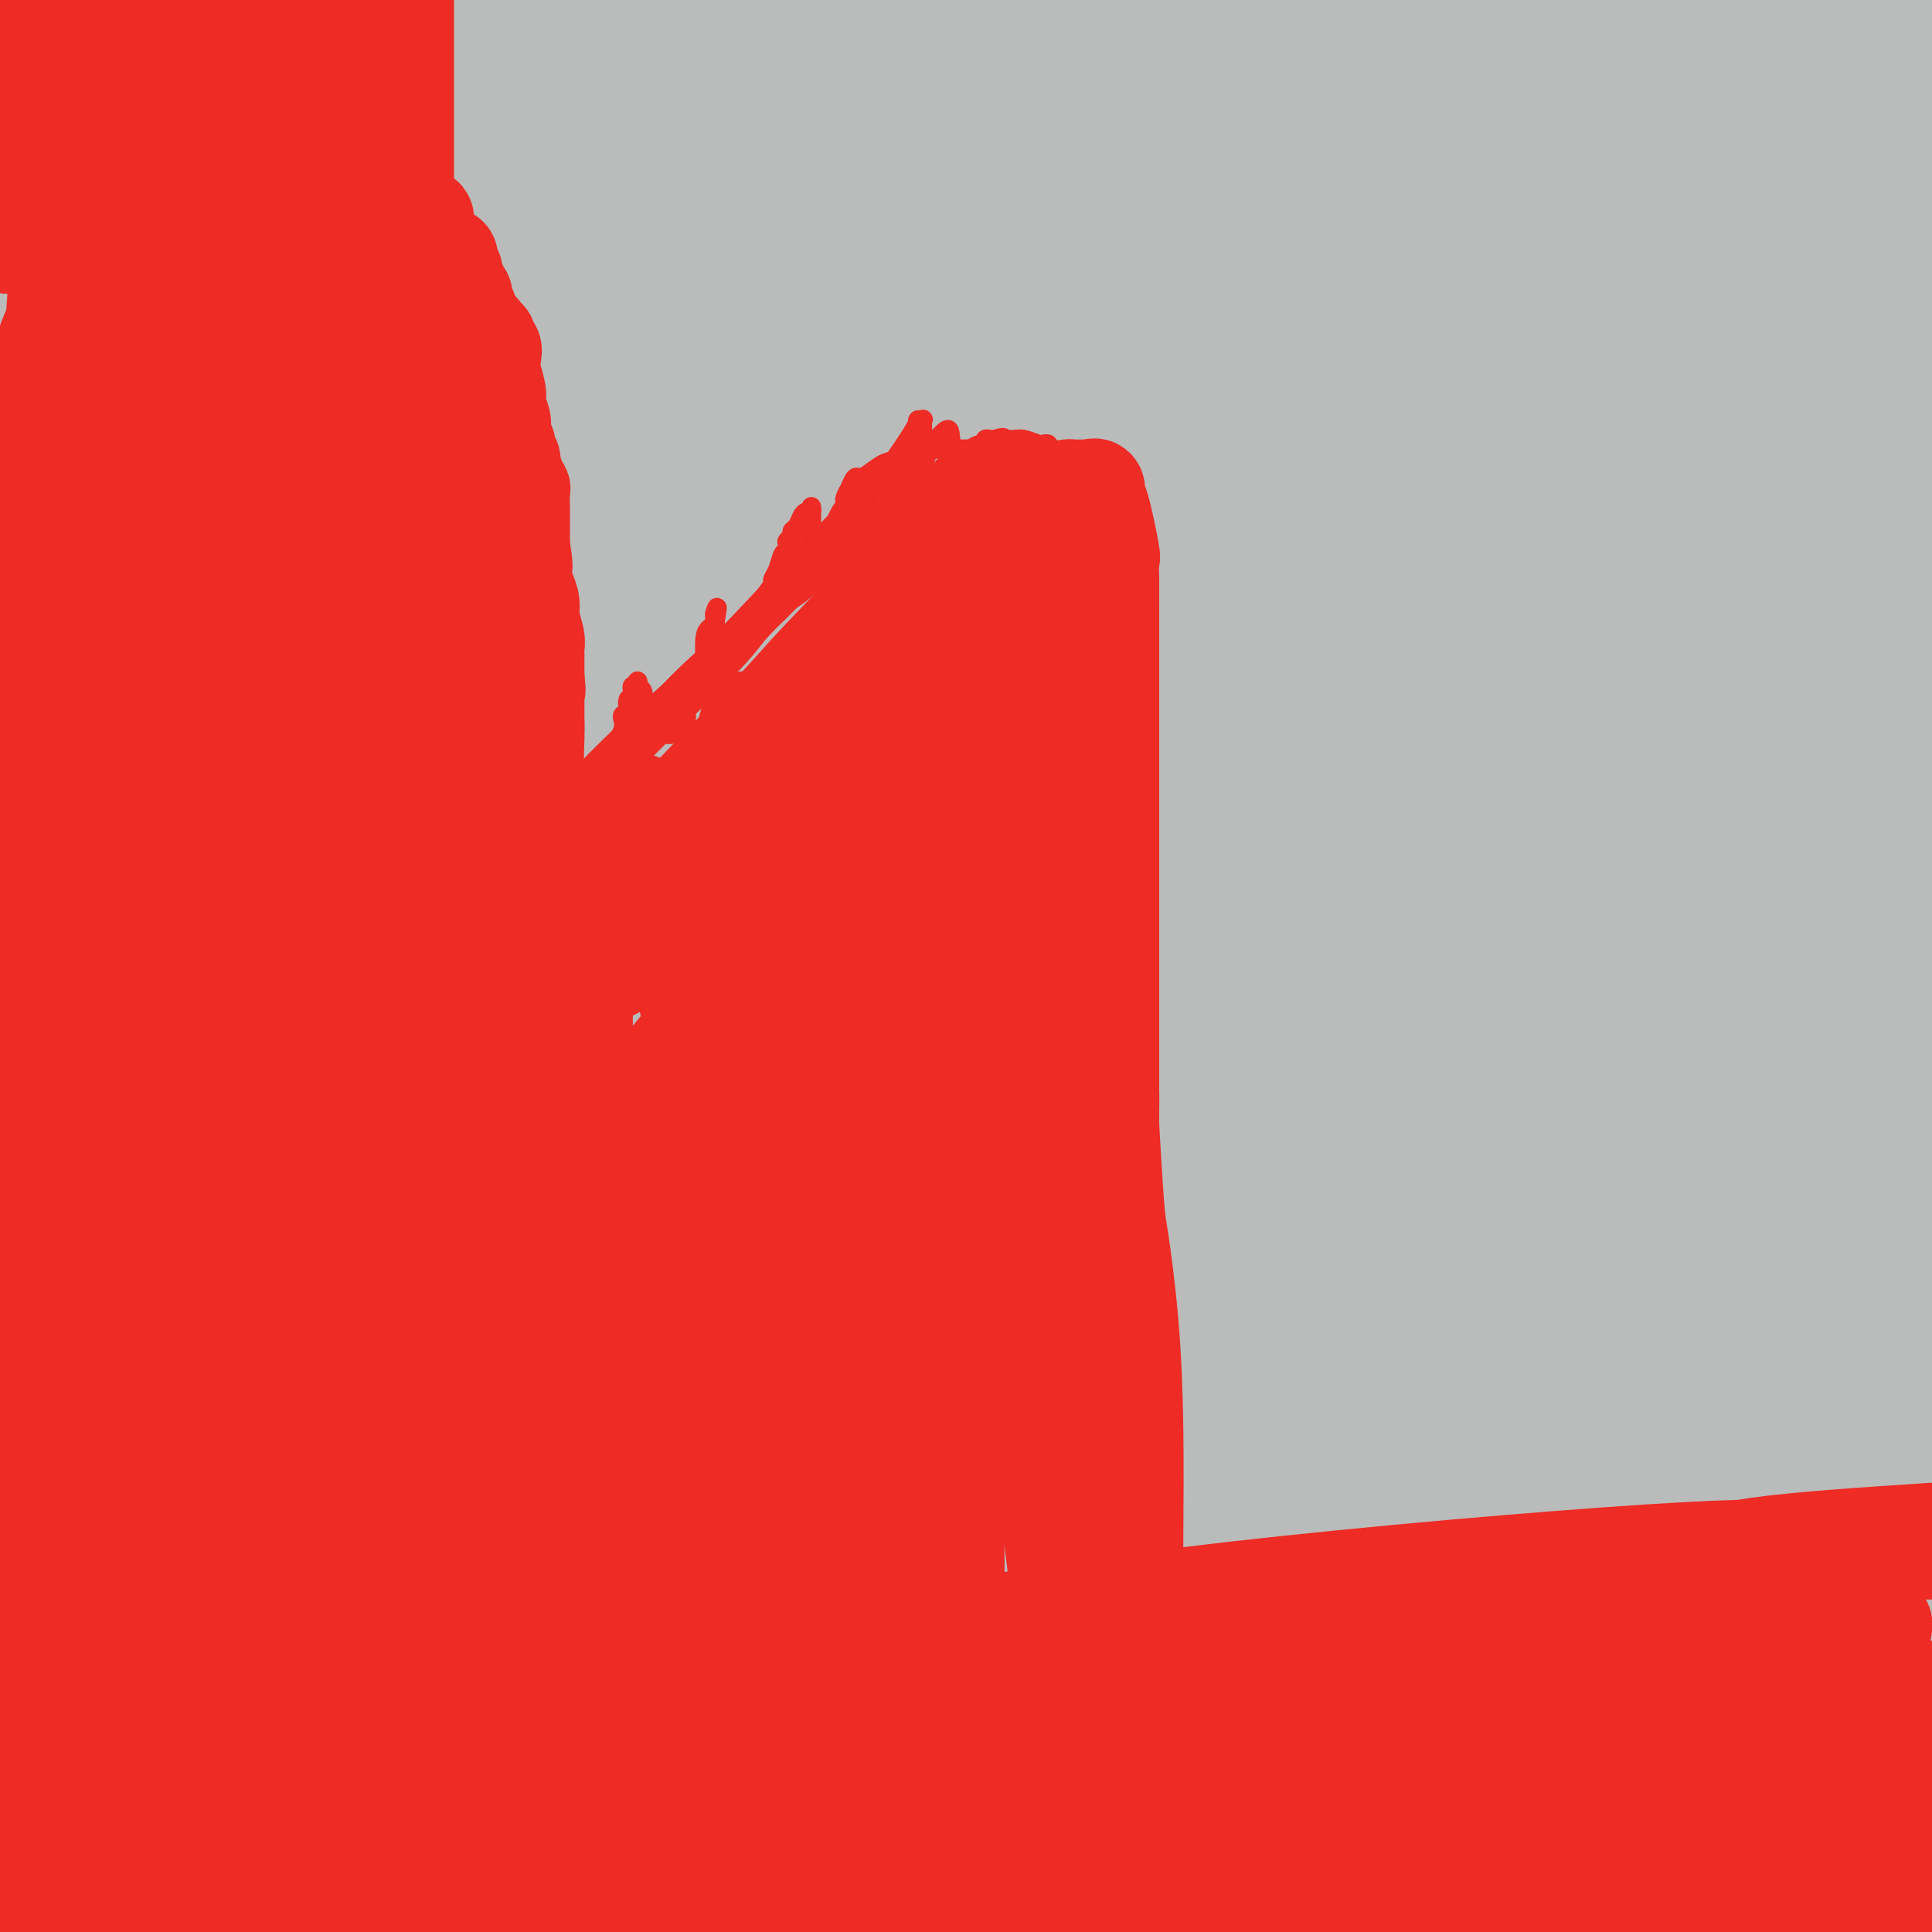 <svg viewBox='0 0 400 400' version='1.1' xmlns='http://www.w3.org/2000/svg' xmlns:xlink='http://www.w3.org/1999/xlink'><g fill='none' stroke='#BABBBB' stroke-width='28' stroke-linecap='round' stroke-linejoin='round'><path d='M19,388c0.730,0.013 1.460,0.026 1,0c-0.460,-0.026 -2.110,-0.090 3,0c5.110,0.090 16.982,0.334 23,0c6.018,-0.334 6.184,-1.246 20,-2c13.816,-0.754 41.282,-1.351 57,-2c15.718,-0.649 19.689,-1.351 33,-2c13.311,-0.649 35.964,-1.246 54,-2c18.036,-0.754 31.455,-1.666 43,-2c11.545,-0.334 21.216,-0.089 27,0c5.784,0.089 7.680,0.024 12,0c4.320,-0.024 11.063,-0.006 17,0c5.937,0.006 11.068,0.002 14,0c2.932,-0.002 3.666,-0.001 5,0c1.334,0.001 3.268,0.003 5,0c1.732,-0.003 3.262,-0.011 4,0c0.738,0.011 0.683,0.039 0,0c-0.683,-0.039 -1.995,-0.146 -3,0c-1.005,0.146 -1.703,0.545 -10,0c-8.297,-0.545 -24.193,-2.033 -60,-3c-35.807,-0.967 -91.525,-1.414 -122,-2c-30.475,-0.586 -35.707,-1.310 -59,0c-23.293,1.310 -64.646,4.655 -106,8'/><path d='M59,356c-22.333,1.267 -44.667,2.533 0,0c44.667,-2.533 156.333,-8.867 225,-11c68.667,-2.133 94.333,-0.067 120,2'/><path d='M330,327c15.126,-0.056 30.252,-0.112 0,0c-30.252,0.112 -105.882,0.391 -144,2c-38.118,1.609 -38.724,4.549 -61,11c-22.276,6.451 -66.222,16.415 -99,27c-32.778,10.585 -54.389,21.793 -76,33'/><path d='M44,382c-14.107,3.935 -28.214,7.869 0,0c28.214,-7.869 98.750,-27.542 156,-40c57.250,-12.458 101.214,-17.702 150,-22c48.786,-4.298 102.393,-7.649 156,-11'/><path d='M337,318c5.351,-0.119 10.702,-0.238 0,0c-10.702,0.238 -37.458,0.833 -80,5c-42.542,4.167 -100.869,11.905 -148,22c-47.131,10.095 -83.065,22.548 -119,35'/><path d='M17,375c-18.815,5.720 -37.631,11.440 0,0c37.631,-11.440 131.708,-40.042 185,-56c53.292,-15.958 65.798,-19.274 99,-25c33.202,-5.726 87.101,-13.863 141,-22'/><path d='M398,258c15.327,0.665 30.654,1.330 0,0c-30.654,-1.330 -107.289,-4.656 -176,-2c-68.711,2.656 -129.499,11.292 -163,16c-33.501,4.708 -39.715,5.488 -56,10c-16.285,4.512 -42.643,12.756 -69,21'/><path d='M38,309c-15.994,1.845 -31.988,3.690 0,0c31.988,-3.690 111.958,-12.917 158,-19c46.042,-6.083 58.155,-9.024 91,-12c32.845,-2.976 86.423,-5.988 140,-9'/><path d='M328,325c15.356,-1.511 30.711,-3.022 0,0c-30.711,3.022 -107.489,10.578 -170,19c-62.511,8.422 -110.756,17.711 -159,27'/><path d='M161,347c-16.976,2.833 -33.952,5.667 0,0c33.952,-5.667 118.833,-19.833 162,-27c43.167,-7.167 44.619,-7.333 63,-9c18.381,-1.667 53.690,-4.833 89,-8'/><path d='M267,285c5.946,0.321 11.893,0.643 0,0c-11.893,-0.643 -41.625,-2.250 -92,0c-50.375,2.250 -121.393,8.357 -169,15c-47.607,6.643 -71.804,13.821 -96,21'/><path d='M75,360c-13.208,0.720 -26.417,1.440 0,0c26.417,-1.440 92.458,-5.042 146,-7c53.542,-1.958 94.583,-2.274 125,-2c30.417,0.274 50.208,1.137 70,2'/><path d='M362,354c18.054,0.393 36.107,0.786 0,0c-36.107,-0.786 -126.375,-2.750 -174,-4c-47.625,-1.250 -52.607,-1.786 -86,3c-33.393,4.786 -95.196,14.893 -157,25'/><path d='M51,352c-7.053,1.758 -14.105,3.515 0,0c14.105,-3.515 49.368,-12.303 95,-22c45.632,-9.697 101.632,-20.303 143,-27c41.368,-6.697 68.105,-9.485 87,-11c18.895,-1.515 29.947,-1.758 41,-2'/><path d='M342,301c14.387,-1.411 28.774,-2.821 0,0c-28.774,2.821 -100.708,9.875 -143,15c-42.292,5.125 -54.940,8.321 -85,15c-30.060,6.679 -77.530,16.839 -125,27'/><path d='M97,237c-8.627,2.581 -17.255,5.161 0,0c17.255,-5.161 60.391,-18.064 83,-24c22.609,-5.936 24.690,-4.904 33,-5c8.310,-0.096 22.850,-1.321 32,-1c9.150,0.321 12.912,2.188 15,3c2.088,0.812 2.502,0.570 3,1c0.498,0.430 1.080,1.532 3,2c1.920,0.468 5.179,0.302 -3,2c-8.179,1.698 -27.797,5.262 -40,8c-12.203,2.738 -16.993,4.651 -39,8c-22.007,3.349 -61.233,8.132 -97,13c-35.767,4.868 -68.076,9.819 -87,13c-18.924,3.181 -24.462,4.590 -30,6'/><path d='M3,281c-1.636,1.271 -3.273,2.542 0,0c3.273,-2.542 11.455,-8.898 25,-25c13.545,-16.102 32.453,-41.950 48,-68c15.547,-26.050 27.734,-52.302 39,-79c11.266,-26.698 21.610,-53.842 27,-68c5.390,-14.158 5.826,-15.331 7,-20c1.174,-4.669 3.087,-12.835 5,-21'/><path d='M123,17c7.125,-9.375 14.250,-18.750 0,0c-14.250,18.750 -49.875,65.625 -71,96c-21.125,30.375 -27.750,44.250 -36,65c-8.250,20.750 -18.125,48.375 -28,76'/><path d='M10,136c-1.226,8.198 -2.452,16.396 0,0c2.452,-16.396 8.582,-57.386 11,-76c2.418,-18.614 1.123,-14.852 1,-16c-0.123,-1.148 0.926,-7.205 0,-9c-0.926,-1.795 -3.826,0.670 -5,1c-1.174,0.330 -0.621,-1.477 -6,9c-5.379,10.477 -16.689,33.239 -28,56'/><path d='M342,262c3.500,-1.738 7.000,-3.476 0,0c-7.000,3.476 -24.500,12.167 -60,31c-35.500,18.833 -89.000,47.810 -133,74c-44.000,26.190 -78.500,49.595 -113,73'/><path d='M372,175c-1.778,1.222 -3.556,2.444 0,0c3.556,-2.444 12.444,-8.556 18,-12c5.556,-3.444 7.778,-4.222 10,-5'/><path d='M399,164c5.282,-5.544 10.565,-11.088 0,0c-10.565,11.088 -36.976,38.807 -52,55c-15.024,16.193 -18.660,20.860 -45,45c-26.340,24.140 -75.383,67.754 -116,105c-40.617,37.246 -72.809,68.123 -105,99'/><path d='M160,302c-2.583,3.052 -5.166,6.104 0,0c5.166,-6.104 18.080,-21.364 44,-45c25.920,-23.636 64.847,-55.649 82,-69c17.153,-13.351 12.533,-8.039 11,-6c-1.533,2.039 0.022,0.806 1,0c0.978,-0.806 1.380,-1.185 -1,2c-2.380,3.185 -7.543,9.933 -17,20c-9.457,10.067 -23.208,23.452 -41,41c-17.792,17.548 -39.625,39.260 -53,53c-13.375,13.740 -18.293,19.507 -31,34c-12.707,14.493 -33.202,37.712 -49,57c-15.798,19.288 -26.899,34.644 -38,50'/><path d='M71,399c-3.905,5.250 -7.810,10.499 0,0c7.810,-10.499 27.335,-36.747 39,-52c11.665,-15.253 15.470,-19.510 33,-38c17.530,-18.490 48.784,-51.211 72,-73c23.216,-21.789 38.393,-32.645 46,-38c7.607,-5.355 7.642,-5.210 10,-6c2.358,-0.790 7.038,-2.514 9,-3c1.962,-0.486 1.205,0.265 -5,6c-6.205,5.735 -17.859,16.455 -44,39c-26.141,22.545 -66.769,56.916 -90,76c-23.231,19.084 -29.066,22.881 -48,38c-18.934,15.119 -50.967,41.559 -83,68'/><path d='M173,386c-8.374,2.609 -16.747,5.218 0,0c16.747,-5.218 58.616,-18.264 85,-26c26.384,-7.736 37.284,-10.164 44,-12c6.716,-1.836 9.249,-3.082 14,-4c4.751,-0.918 11.722,-1.509 16,-2c4.278,-0.491 5.865,-0.883 7,-1c1.135,-0.117 1.820,0.039 2,0c0.180,-0.039 -0.144,-0.273 -7,0c-6.856,0.273 -20.242,1.054 -29,1c-8.758,-0.054 -12.886,-0.944 -30,1c-17.114,1.944 -47.214,6.720 -71,11c-23.786,4.280 -41.258,8.064 -51,10c-9.742,1.936 -11.755,2.023 -16,3c-4.245,0.977 -10.722,2.843 -15,4c-4.278,1.157 -6.358,1.606 -7,2c-0.642,0.394 0.155,0.735 0,1c-0.155,0.265 -1.261,0.454 0,1c1.261,0.546 4.890,1.448 17,2c12.110,0.552 32.701,0.753 61,1c28.299,0.247 64.307,0.540 84,1c19.693,0.460 23.071,1.085 40,2c16.929,0.915 47.408,2.118 65,3c17.592,0.882 22.296,1.441 27,2'/><path d='M373,394c2.489,-0.156 4.978,-0.311 0,0c-4.978,0.311 -17.422,1.089 -43,5c-25.578,3.911 -64.289,10.956 -103,18'/><path d='M383,395c-1.302,0.316 -2.604,0.633 0,0c2.604,-0.633 9.114,-2.215 12,-3c2.886,-0.785 2.148,-0.771 2,-1c-0.148,-0.229 0.295,-0.699 2,-1c1.705,-0.301 4.672,-0.431 -4,-1c-8.672,-0.569 -28.984,-1.575 -44,-2c-15.016,-0.425 -24.735,-0.268 -54,0c-29.265,0.268 -78.076,0.648 -117,3c-38.924,2.352 -67.962,6.676 -97,11'/><path d='M75,397c-8.495,2.176 -16.991,4.351 0,0c16.991,-4.351 59.467,-15.229 94,-23c34.533,-7.771 61.122,-12.436 76,-15c14.878,-2.564 18.045,-3.026 30,-5c11.955,-1.974 32.699,-5.458 45,-7c12.301,-1.542 16.158,-1.142 21,-1c4.842,0.142 10.668,0.025 13,0c2.332,-0.025 1.169,0.042 2,0c0.831,-0.042 3.657,-0.193 0,0c-3.657,0.193 -13.798,0.728 -19,1c-5.202,0.272 -5.466,0.279 -22,1c-16.534,0.721 -49.337,2.154 -83,3c-33.663,0.846 -68.185,1.103 -86,1c-17.815,-0.103 -18.924,-0.566 -25,0c-6.076,0.566 -17.121,2.160 -23,3c-5.879,0.840 -6.593,0.924 -7,1c-0.407,0.076 -0.508,0.142 -1,0c-0.492,-0.142 -1.374,-0.492 -1,0c0.374,0.492 2.006,1.825 7,4c4.994,2.175 13.350,5.192 33,10c19.650,4.808 50.595,11.407 67,14c16.405,2.593 18.272,1.179 32,2c13.728,0.821 39.318,3.875 51,5c11.682,1.125 9.454,0.321 13,0c3.546,-0.321 12.864,-0.158 20,-1c7.136,-0.842 12.091,-2.690 16,-8c3.909,-5.310 6.774,-14.083 9,-20c2.226,-5.917 3.813,-8.978 5,-20c1.187,-11.022 1.973,-30.006 0,-51c-1.973,-20.994 -6.707,-43.998 -10,-58c-3.293,-14.002 -5.147,-19.001 -7,-24'/><path d='M325,209c-4.503,-19.272 -7.262,-26.453 -9,-32c-1.738,-5.547 -2.457,-9.461 -2,-9c0.457,0.461 2.089,5.298 0,-1c-2.089,-6.298 -7.900,-23.729 0,3c7.900,26.729 29.512,97.619 41,139c11.488,41.381 12.854,53.252 15,65c2.146,11.748 5.073,23.374 8,35'/><path d='M395,357c-0.583,4.250 -1.167,8.500 0,0c1.167,-8.500 4.083,-29.750 7,-51'/><path d='M376,113c1.583,7.833 3.167,15.667 0,0c-3.167,-15.667 -11.083,-54.833 -19,-94'/><path d='M360,2c-0.519,-1.874 -1.038,-3.748 0,0c1.038,3.748 3.634,13.119 6,22c2.366,8.881 4.501,17.272 6,23c1.499,5.728 2.360,8.793 3,11c0.640,2.207 1.057,3.556 1,3c-0.057,-0.556 -0.588,-3.016 -3,-14c-2.412,-10.984 -6.706,-30.492 -11,-50'/><path d='M305,83c0.526,-3.090 1.051,-6.180 0,0c-1.051,6.180 -3.679,21.631 -6,38c-2.321,16.369 -4.335,33.658 -5,42c-0.665,8.342 0.018,7.738 0,10c-0.018,2.262 -0.737,7.391 -1,10c-0.263,2.609 -0.069,2.699 0,3c0.069,0.301 0.012,0.814 0,1c-0.012,0.186 0.021,0.044 0,0c-0.021,-0.044 -0.096,0.008 -6,-9c-5.904,-9.008 -17.636,-27.078 -25,-38c-7.364,-10.922 -10.360,-14.697 -17,-26c-6.640,-11.303 -16.925,-30.135 -23,-40c-6.075,-9.865 -7.941,-10.762 -9,-11c-1.059,-0.238 -1.313,0.182 -2,0c-0.687,-0.182 -1.808,-0.966 -3,2c-1.192,2.966 -2.456,9.683 -3,14c-0.544,4.317 -0.369,6.233 -1,12c-0.631,5.767 -2.068,15.385 2,24c4.068,8.615 13.643,16.228 20,21c6.357,4.772 9.498,6.702 21,9c11.502,2.298 31.366,4.963 49,6c17.634,1.037 33.036,0.446 46,-2c12.964,-2.446 23.488,-6.747 29,-9c5.512,-2.253 6.011,-2.459 8,-3c1.989,-0.541 5.469,-1.417 7,-2c1.531,-0.583 1.112,-0.872 -3,-1c-4.112,-0.128 -11.917,-0.096 -38,6c-26.083,6.096 -70.446,18.257 -95,25c-24.554,6.743 -29.301,8.070 -53,17c-23.699,8.930 -66.349,25.465 -109,42'/><path d='M88,224c-39.600,16.200 -57.600,27.200 -69,34c-11.400,6.800 -16.200,9.400 -21,12'/><path d='M10,273c-17.053,5.206 -34.105,10.413 0,0c34.105,-10.413 119.368,-36.445 164,-49c44.632,-12.555 48.633,-11.633 59,-14c10.367,-2.367 27.099,-8.022 55,-16c27.901,-7.978 66.972,-18.279 93,-26c26.028,-7.721 39.014,-12.860 52,-18'/><path d='M391,145c-0.419,0.734 -0.839,1.467 0,0c0.839,-1.467 2.936,-5.136 -57,12c-59.936,17.136 -181.906,55.075 -240,74c-58.094,18.925 -52.313,18.836 -76,32c-23.687,13.164 -76.844,39.582 -130,66'/><path d='M17,333c-8.635,6.192 -17.269,12.383 0,0c17.269,-12.383 60.443,-43.342 85,-61c24.557,-17.658 30.499,-22.016 34,-25c3.501,-2.984 4.562,-4.593 5,-5c0.438,-0.407 0.253,0.388 1,-1c0.747,-1.388 2.427,-4.960 -11,1c-13.427,5.960 -41.961,21.451 -59,30c-17.039,8.549 -22.583,10.157 -39,20c-16.417,9.843 -43.709,27.922 -71,46'/><path d='M67,294c-27.382,18.542 -54.763,37.083 0,0c54.763,-37.083 191.672,-129.791 249,-169c57.328,-39.209 35.076,-24.920 31,-22c-4.076,2.920 10.023,-5.530 17,-10c6.977,-4.470 6.833,-4.961 8,-6c1.167,-1.039 3.645,-2.625 -2,0c-5.645,2.625 -19.411,9.461 -48,26c-28.589,16.539 -71.999,42.781 -96,58c-24.001,15.219 -28.594,19.415 -53,37c-24.406,17.585 -68.625,48.558 -96,69c-27.375,20.442 -37.905,30.354 -43,35c-5.095,4.646 -4.755,4.028 -6,5c-1.245,0.972 -4.077,3.535 1,0c5.077,-3.535 18.061,-13.168 41,-31c22.939,-17.832 55.834,-43.864 88,-71c32.166,-27.136 63.605,-55.376 81,-70c17.395,-14.624 20.747,-15.630 27,-20c6.253,-4.370 15.407,-12.103 19,-15c3.593,-2.897 1.625,-0.959 -16,16c-17.625,16.959 -50.906,48.938 -69,66c-18.094,17.062 -21.002,19.207 -38,36c-16.998,16.793 -48.087,48.233 -69,70c-20.913,21.767 -31.651,33.861 -36,40c-4.349,6.139 -2.309,6.325 -3,8c-0.691,1.675 -4.113,4.841 11,-2c15.113,-6.841 48.762,-23.689 85,-46c36.238,-22.311 75.064,-50.084 116,-79c40.936,-28.916 83.982,-58.976 108,-75c24.018,-16.024 29.009,-18.012 34,-20'/><path d='M358,174c7.917,-6.196 15.833,-12.393 0,0c-15.833,12.393 -55.417,43.374 -93,71c-37.583,27.626 -73.167,51.895 -88,62c-14.833,10.105 -8.914,6.046 -8,6c0.914,-0.046 -3.175,3.921 2,-1c5.175,-4.921 19.614,-18.732 43,-39c23.386,-20.268 55.719,-46.995 89,-74c33.281,-27.005 67.509,-54.287 86,-69c18.491,-14.713 21.246,-16.856 24,-19'/><path d='M383,129c6.293,-4.159 12.585,-8.317 0,0c-12.585,8.317 -44.048,29.110 -95,67c-50.952,37.890 -121.391,92.876 -148,114c-26.609,21.124 -9.386,8.384 -6,6c3.386,-2.384 -7.065,5.588 3,-1c10.065,-6.588 40.646,-27.735 62,-43c21.354,-15.265 33.480,-24.648 64,-48c30.520,-23.352 79.434,-60.672 114,-86c34.566,-25.328 54.783,-38.664 75,-52'/><path d='M381,156c15.709,-12.872 31.419,-25.744 0,0c-31.419,25.744 -109.966,90.106 -140,115c-30.034,24.894 -11.556,10.322 7,0c18.556,-10.322 37.188,-16.394 49,-21c11.812,-4.606 16.803,-7.744 36,-19c19.197,-11.256 52.598,-30.628 86,-50'/><path d='M364,228c3.308,-2.453 6.616,-4.906 0,0c-6.616,4.906 -23.158,17.170 -46,35c-22.842,17.830 -51.986,41.225 -72,57c-20.014,15.775 -30.898,23.929 -35,27c-4.102,3.071 -1.422,1.061 -1,1c0.422,-0.061 -1.413,1.829 11,-6c12.413,-7.829 39.073,-25.377 73,-50c33.927,-24.623 75.122,-56.321 102,-77c26.878,-20.679 39.439,-30.340 52,-40'/><path d='M377,229c6.069,-5.099 12.137,-10.199 0,0c-12.137,10.199 -42.481,35.695 -59,50c-16.519,14.305 -19.214,17.419 -20,19c-0.786,1.581 0.336,1.630 0,3c-0.336,1.370 -2.129,4.061 11,-3c13.129,-7.061 41.180,-23.875 69,-42c27.820,-18.125 55.410,-37.563 83,-57'/><path d='M356,294c1.072,-0.979 2.144,-1.959 0,0c-2.144,1.959 -7.502,6.855 -12,11c-4.498,4.145 -8.134,7.539 -5,4c3.134,-3.539 13.038,-14.011 25,-26c11.962,-11.989 25.981,-25.494 40,-39'/><path d='M373,235c4.490,-3.735 8.980,-7.469 0,0c-8.980,7.469 -31.428,26.143 -59,49c-27.572,22.857 -60.266,49.898 -77,64c-16.734,14.102 -17.506,15.264 -11,12c6.506,-3.264 20.290,-10.956 31,-17c10.710,-6.044 18.346,-10.441 48,-33c29.654,-22.559 81.327,-63.279 133,-104'/><path d='M237,219c5.689,-3.132 11.379,-6.265 0,0c-11.379,6.265 -39.826,21.927 -74,40c-34.174,18.073 -74.076,38.557 -94,48c-19.924,9.443 -19.869,7.843 -22,9c-2.131,1.157 -6.447,5.070 3,-5c9.447,-10.070 32.656,-34.122 78,-74c45.344,-39.878 112.823,-95.583 152,-127c39.177,-31.417 50.050,-38.548 81,-58c30.950,-19.452 81.975,-51.226 133,-83'/><path d='M316,114c4.625,-3.083 9.250,-6.167 0,0c-9.250,6.167 -32.375,21.583 -90,65c-57.625,43.417 -149.750,114.833 -200,155c-50.250,40.167 -58.625,49.083 -67,58'/><path d='M59,315c-14.010,11.134 -28.019,22.268 0,0c28.019,-22.268 98.067,-77.937 137,-110c38.933,-32.063 46.750,-40.518 70,-60c23.250,-19.482 61.934,-49.991 83,-67c21.066,-17.009 24.513,-20.520 23,-19c-1.513,1.520 -7.985,8.070 -31,27c-23.015,18.930 -62.571,50.239 -110,91c-47.429,40.761 -102.731,90.974 -134,119c-31.269,28.026 -38.505,33.865 -54,47c-15.495,13.135 -39.247,33.568 -63,54'/><path d='M81,334c-15.446,10.577 -30.893,21.155 0,0c30.893,-21.155 108.125,-74.042 150,-103c41.875,-28.958 48.393,-33.988 73,-51c24.607,-17.012 67.304,-46.006 110,-75'/><path d='M325,198c3.901,-3.160 7.802,-6.321 0,0c-7.802,6.321 -27.306,22.123 -41,34c-13.694,11.877 -21.576,19.829 -29,27c-7.424,7.171 -14.390,13.560 -18,18c-3.610,4.440 -3.865,6.932 16,-7c19.865,-13.932 59.848,-44.290 84,-63c24.152,-18.710 32.472,-25.774 56,-45c23.528,-19.226 62.264,-50.613 101,-82'/><path d='M297,180c4.142,-2.713 8.283,-5.427 0,0c-8.283,5.427 -28.991,18.994 -57,36c-28.009,17.006 -63.318,37.452 -79,46c-15.682,8.548 -11.735,5.199 -12,5c-0.265,-0.199 -4.741,2.751 3,-4c7.741,-6.751 27.700,-23.202 62,-53c34.300,-29.798 82.943,-72.942 125,-107c42.057,-34.058 77.529,-59.029 113,-84'/><path d='M302,172c3.020,-2.440 6.039,-4.879 0,0c-6.039,4.879 -21.137,17.077 -34,27c-12.863,9.923 -23.491,17.570 -27,20c-3.509,2.430 0.101,-0.359 2,-2c1.899,-1.641 2.088,-2.134 18,-17c15.912,-14.866 47.546,-44.105 81,-74c33.454,-29.895 68.727,-60.448 104,-91'/><path d='M295,200c3.366,-2.943 6.731,-5.886 0,0c-6.731,5.886 -23.559,20.600 -33,29c-9.441,8.400 -11.497,10.486 -14,13c-2.503,2.514 -5.454,5.457 -5,6c0.454,0.543 4.315,-1.315 25,-16c20.685,-14.685 58.196,-42.196 83,-61c24.804,-18.804 36.902,-28.902 49,-39'/><path d='M390,189c2.330,-2.783 4.659,-5.567 0,0c-4.659,5.567 -16.307,19.484 -30,34c-13.693,14.516 -29.432,29.630 -36,36c-6.568,6.370 -3.967,3.996 -4,4c-0.033,0.004 -2.701,2.386 4,-7c6.701,-9.386 22.772,-30.539 44,-59c21.228,-28.461 47.614,-64.231 74,-100'/><path d='M375,96c9.009,-6.346 18.017,-12.691 0,0c-18.017,12.691 -63.061,44.419 -87,61c-23.939,16.581 -26.773,18.015 -33,22c-6.227,3.985 -15.845,10.521 -22,15c-6.155,4.479 -8.846,6.902 4,-4c12.846,-10.902 41.228,-35.127 59,-51c17.772,-15.873 24.935,-23.392 50,-44c25.065,-20.608 68.033,-54.304 111,-88'/><path d='M271,189c5.569,-4.775 11.139,-9.550 0,0c-11.139,9.550 -38.986,33.426 -80,68c-41.014,34.574 -95.196,79.847 -124,103c-28.804,23.153 -32.230,24.187 -40,28c-7.770,3.813 -19.885,10.407 -32,17'/><path d='M3,391c-7.414,8.422 -14.828,16.845 0,0c14.828,-16.845 51.899,-58.956 88,-99c36.101,-40.044 71.231,-78.021 127,-134c55.769,-55.979 132.178,-129.961 161,-158c28.822,-28.039 10.056,-10.136 -1,0c-11.056,10.136 -14.401,12.505 -45,37c-30.599,24.495 -88.452,71.116 -120,97c-31.548,25.884 -36.790,31.031 -64,53c-27.210,21.969 -76.388,60.759 -103,83c-26.612,22.241 -30.658,27.932 -33,31c-2.342,3.068 -2.978,3.513 0,2c2.978,-1.513 9.571,-4.983 38,-22c28.429,-17.017 78.692,-47.582 146,-88c67.308,-40.418 151.659,-90.691 202,-120c50.341,-29.309 66.670,-37.655 83,-46'/><path d='M390,157c10.816,-7.712 21.632,-15.424 0,0c-21.632,15.424 -75.710,53.984 -106,76c-30.290,22.016 -36.790,27.488 -40,30c-3.210,2.512 -3.128,2.065 -4,3c-0.872,0.935 -2.696,3.252 12,-6c14.696,-9.252 45.913,-30.072 77,-54c31.087,-23.928 62.043,-50.964 93,-78'/><path d='M284,167c4.554,-3.264 9.107,-6.527 0,0c-9.107,6.527 -31.876,22.846 -49,35c-17.124,12.154 -28.604,20.143 -37,27c-8.396,6.857 -13.707,12.581 -19,17c-5.293,4.419 -10.567,7.532 -5,5c5.567,-2.532 21.977,-10.710 34,-17c12.023,-6.290 19.660,-10.694 49,-31c29.340,-20.306 80.383,-56.516 124,-90c43.617,-33.484 79.809,-64.242 116,-95'/><path d='M382,88c1.040,-0.732 2.079,-1.465 0,0c-2.079,1.465 -7.278,5.127 -11,8c-3.722,2.873 -5.967,4.956 -5,5c0.967,0.044 5.145,-1.950 8,-4c2.855,-2.050 4.387,-4.157 14,-11c9.613,-6.843 27.306,-18.421 45,-30'/><path d='M360,96c4.229,-2.377 8.459,-4.754 0,0c-8.459,4.754 -29.606,16.640 -40,23c-10.394,6.360 -10.034,7.196 -9,8c1.034,0.804 2.741,1.576 4,2c1.259,0.424 2.070,0.499 11,0c8.930,-0.499 25.980,-1.571 44,-4c18.020,-2.429 37.010,-6.214 56,-10'/><path d='M396,102c0.179,4.387 0.357,8.774 0,0c-0.357,-8.774 -1.250,-30.708 -1,-45c0.250,-14.292 1.643,-20.940 4,-32c2.357,-11.060 5.679,-26.530 9,-42'/><path d='M391,28c0.083,-0.688 0.167,-1.376 0,0c-0.167,1.376 -0.584,4.817 -1,7c-0.416,2.183 -0.831,3.109 -1,5c-0.169,1.891 -0.092,4.748 0,6c0.092,1.252 0.197,0.901 0,1c-0.197,0.099 -0.698,0.650 -1,1c-0.302,0.350 -0.406,0.500 -1,0c-0.594,-0.500 -1.678,-1.651 -4,-3c-2.322,-1.349 -5.883,-2.896 -8,-4c-2.117,-1.104 -2.792,-1.764 -6,-2c-3.208,-0.236 -8.951,-0.049 -12,0c-3.049,0.049 -3.406,-0.041 -5,0c-1.594,0.041 -4.426,0.214 -6,1c-1.574,0.786 -1.891,2.184 -2,3c-0.109,0.816 -0.011,1.051 0,1c0.011,-0.051 -0.064,-0.386 1,0c1.064,0.386 3.266,1.493 8,0c4.734,-1.493 12.001,-5.586 17,-8c4.999,-2.414 7.731,-3.150 12,-5c4.269,-1.850 10.077,-4.814 14,-8c3.923,-3.186 5.962,-6.593 8,-10'/><path d='M392,4c2.575,-0.208 5.150,-0.416 0,0c-5.150,0.416 -18.026,1.456 -28,-1c-9.974,-2.456 -17.047,-8.409 -61,15c-43.953,23.409 -124.788,76.180 -162,102c-37.212,25.820 -30.802,24.687 -34,29c-3.198,4.313 -16.005,14.070 -30,28c-13.995,13.930 -29.180,32.033 -39,46c-9.820,13.967 -14.275,23.799 -16,28c-1.725,4.201 -0.719,2.771 -1,5c-0.281,2.229 -1.849,8.117 13,3c14.849,-5.117 46.114,-21.238 65,-31c18.886,-9.762 25.392,-13.163 55,-35c29.608,-21.837 82.318,-62.110 125,-97c42.682,-34.890 75.338,-64.397 100,-87c24.662,-22.603 41.331,-38.301 58,-54'/><path d='M250,12c6.963,-5.633 13.926,-11.266 0,0c-13.926,11.266 -48.743,39.432 -71,58c-22.257,18.568 -31.956,27.537 -54,48c-22.044,20.463 -56.435,52.421 -76,72c-19.565,19.579 -24.306,26.778 -25,30c-0.694,3.222 2.659,2.468 4,3c1.341,0.532 0.669,2.349 20,-8c19.331,-10.349 58.666,-32.863 105,-66c46.334,-33.137 99.667,-76.896 133,-105c33.333,-28.104 46.667,-40.552 60,-53'/><path d='M249,48c4.286,-3.651 8.572,-7.301 0,0c-8.572,7.301 -30.002,25.555 -60,53c-29.998,27.445 -68.565,64.083 -92,88c-23.435,23.917 -31.740,35.114 -35,40c-3.260,4.886 -1.475,3.460 -1,4c0.475,0.540 -0.358,3.045 11,-2c11.358,-5.045 34.908,-17.640 79,-47c44.092,-29.360 108.726,-75.487 146,-103c37.274,-27.513 47.189,-36.414 53,-42c5.811,-5.586 7.519,-7.859 9,-9c1.481,-1.141 2.735,-1.152 0,1c-2.735,2.152 -9.459,6.466 -34,27c-24.541,20.534 -66.898,57.287 -90,78c-23.102,20.713 -26.947,25.387 -45,42c-18.053,16.613 -50.312,45.166 -70,62c-19.688,16.834 -26.804,21.951 -29,24c-2.196,2.049 0.529,1.032 1,1c0.471,-0.032 -1.313,0.921 14,-10c15.313,-10.921 47.722,-33.715 82,-60c34.278,-26.285 70.424,-56.062 90,-72c19.576,-15.938 22.583,-18.039 34,-29c11.417,-10.961 31.246,-30.783 38,-38c6.754,-7.217 0.433,-1.831 -1,-1c-1.433,0.831 2.020,-2.894 -8,1c-10.020,3.894 -33.515,15.409 -65,33c-31.485,17.591 -70.961,41.260 -105,63c-34.039,21.740 -62.640,41.552 -81,54c-18.360,12.448 -26.478,17.532 -33,22c-6.522,4.468 -11.448,8.318 -11,7c0.448,-1.318 6.271,-7.805 16,-17c9.729,-9.195 23.365,-21.097 37,-33'/><path d='M99,185c28.511,-25.911 73.289,-65.689 112,-101c38.711,-35.311 71.356,-66.156 104,-97'/><path d='M31,135c1.868,-1.684 3.736,-3.369 0,0c-3.736,3.369 -13.074,11.790 -18,16c-4.926,4.210 -5.438,4.208 -8,6c-2.562,1.792 -7.173,5.378 0,1c7.173,-4.378 26.129,-16.720 39,-25c12.871,-8.280 19.658,-12.498 43,-31c23.342,-18.502 63.241,-51.286 91,-74c27.759,-22.714 43.380,-35.357 59,-48'/><path d='M112,102c4.536,-4.491 9.071,-8.982 0,0c-9.071,8.982 -31.750,31.437 -50,48c-18.250,16.563 -32.072,27.233 -47,46c-14.928,18.767 -30.961,45.631 -11,35c19.961,-10.631 75.917,-58.757 105,-84c29.083,-25.243 31.291,-27.604 50,-46c18.709,-18.396 53.917,-52.827 74,-73c20.083,-20.173 25.042,-26.086 30,-32'/><path d='M208,35c7.749,-6.434 15.497,-12.869 0,0c-15.497,12.869 -54.240,45.040 -75,62c-20.760,16.960 -23.536,18.708 -35,29c-11.464,10.292 -31.615,29.126 -40,37c-8.385,7.874 -5.003,4.787 -5,5c0.003,0.213 -3.372,3.726 0,1c3.372,-2.726 13.491,-11.689 32,-31c18.509,-19.311 45.406,-48.968 63,-67c17.594,-18.032 25.884,-24.438 37,-35c11.116,-10.562 25.058,-25.281 39,-40'/><path d='M200,7c14.435,-11.327 28.869,-22.655 0,0c-28.869,22.655 -101.042,79.292 -137,108c-35.958,28.708 -35.702,29.488 -42,36c-6.298,6.512 -19.149,18.756 -32,31'/><path d='M12,161c-22.667,20.083 -45.333,40.167 0,0c45.333,-40.167 158.667,-140.583 272,-241'/><path d='M64,84c9.167,-7.417 18.333,-14.833 0,0c-18.333,14.833 -64.167,51.917 -110,89'/><path d='M44,73c-9.333,10.000 -18.667,20.000 0,0c18.667,-20.000 65.333,-70.000 112,-120'/><path d='M97,3c3.667,-3.101 7.333,-6.202 0,0c-7.333,6.202 -25.667,21.708 -41,36c-15.333,14.292 -27.667,27.369 -45,44c-17.333,16.631 -39.667,36.815 -62,57'/><path d='M50,22c-5.833,6.250 -11.667,12.500 0,0c11.667,-12.500 40.833,-43.750 70,-75'/><path d='M120,17c1.451,-1.878 2.902,-3.755 0,0c-2.902,3.755 -10.156,13.143 -20,27c-9.844,13.857 -22.279,32.183 -29,42c-6.721,9.817 -7.728,11.125 -8,12c-0.272,0.875 0.191,1.318 0,2c-0.191,0.682 -1.037,1.603 7,-4c8.037,-5.603 24.958,-17.729 35,-25c10.042,-7.271 13.203,-9.688 27,-21c13.797,-11.312 38.228,-31.518 52,-43c13.772,-11.482 16.886,-14.241 20,-17'/><path d='M166,22c3.947,-2.927 7.895,-5.853 0,0c-7.895,5.853 -27.632,20.486 -23,23c4.632,2.514 33.632,-7.093 52,-15c18.368,-7.907 26.105,-14.116 36,-21c9.895,-6.884 21.947,-14.442 34,-22'/><path d='M120,41c2.865,-1.409 5.730,-2.818 0,0c-5.730,2.818 -20.056,9.863 -33,16c-12.944,6.137 -24.505,11.365 -30,14c-5.495,2.635 -4.923,2.677 -5,3c-0.077,0.323 -0.804,0.926 1,0c1.804,-0.926 6.138,-3.381 21,-11c14.862,-7.619 40.252,-20.403 68,-31c27.748,-10.597 57.855,-19.007 77,-24c19.145,-4.993 27.327,-6.569 44,-8c16.673,-1.431 41.836,-2.715 67,-4'/><path d='M351,4c3.630,0.123 7.260,0.246 0,0c-7.260,-0.246 -25.410,-0.862 -38,-1c-12.590,-0.138 -19.621,0.201 -42,0c-22.379,-0.201 -60.107,-0.943 -91,0c-30.893,0.943 -54.951,3.572 -81,8c-26.049,4.428 -54.090,10.654 -69,14c-14.910,3.346 -16.689,3.813 -22,5c-5.311,1.187 -14.156,3.093 -23,5'/><path d='M3,38c-2.188,-0.055 -4.377,-0.109 0,0c4.377,0.109 15.319,0.383 23,0c7.681,-0.383 12.102,-1.423 27,-3c14.898,-1.577 40.275,-3.690 61,-5c20.725,-1.310 36.800,-1.815 47,-2c10.200,-0.185 14.526,-0.050 21,0c6.474,0.050 15.096,0.015 21,0c5.904,-0.015 9.090,-0.009 11,0c1.910,0.009 2.543,0.020 3,0c0.457,-0.020 0.738,-0.072 -5,1c-5.738,1.072 -17.493,3.268 -25,5c-7.507,1.732 -10.765,3.000 -26,4c-15.235,1.000 -42.448,1.731 -69,2c-26.552,0.269 -52.443,0.077 -69,0c-16.557,-0.077 -23.778,-0.038 -31,0'/><path d='M9,15c-2.533,0.822 -5.067,1.644 0,0c5.067,-1.644 17.733,-5.756 36,-15c18.267,-9.244 42.133,-23.622 66,-38'/><path d='M12,28c0.711,-0.533 1.422,-1.067 0,0c-1.422,1.067 -4.978,3.733 -8,6c-3.022,2.267 -5.511,4.133 -8,6'/><path d='M2,39c-0.321,0.207 -0.642,0.413 0,0c0.642,-0.413 2.246,-1.446 5,-4c2.754,-2.554 6.657,-6.628 10,-9c3.343,-2.372 6.124,-3.042 5,-2c-1.124,1.042 -6.154,3.795 -9,6c-2.846,2.205 -3.509,3.860 -5,6c-1.491,2.140 -3.810,4.763 -5,6c-1.190,1.237 -1.253,1.088 -1,2c0.253,0.912 0.820,2.884 7,0c6.180,-2.884 17.971,-10.622 28,-16c10.029,-5.378 18.294,-8.394 29,-15c10.706,-6.606 23.853,-16.803 37,-27'/></g>
<g fill='none' stroke='#EE2B24' stroke-width='20' stroke-linecap='round' stroke-linejoin='round'><path d='M3,390c-0.120,0.420 -0.240,0.839 0,1c0.240,0.161 0.842,0.063 1,0c0.158,-0.063 -0.126,-0.091 0,0c0.126,0.091 0.663,0.303 2,1c1.337,0.697 3.475,1.880 7,3c3.525,1.120 8.436,2.177 14,3c5.564,0.823 11.782,1.411 18,2'/><path d='M131,395c-0.504,-0.176 -1.007,-0.352 0,0c1.007,0.352 3.526,1.233 24,-3c20.474,-4.233 58.903,-13.580 78,-18c19.097,-4.420 18.861,-3.912 21,-4c2.139,-0.088 6.652,-0.771 17,-2c10.348,-1.229 26.533,-3.003 38,-4c11.467,-0.997 18.218,-1.216 27,0c8.782,1.216 19.595,3.866 25,5c5.405,1.134 5.401,0.753 11,2c5.599,1.247 16.799,4.124 28,7'/><path d='M373,371c2.560,0.202 5.121,0.404 0,0c-5.121,-0.404 -17.923,-1.416 -42,-3c-24.077,-1.584 -59.430,-3.742 -98,-4c-38.570,-0.258 -80.359,1.385 -102,3c-21.641,1.615 -23.134,3.204 -43,8c-19.866,4.796 -58.105,12.799 -84,19c-25.895,6.201 -39.448,10.601 -53,15'/><path d='M69,382c-13.270,1.201 -26.539,2.402 0,0c26.539,-2.402 92.887,-8.407 127,-11c34.113,-2.593 35.992,-1.775 62,0c26.008,1.775 76.145,4.507 111,8c34.855,3.493 54.427,7.746 74,12'/><path d='M310,391c4.333,0.089 8.667,0.178 0,0c-8.667,-0.178 -30.333,-0.622 -61,3c-30.667,3.622 -70.333,11.311 -110,19'/><path d='M261,395c-8.511,2.067 -17.022,4.133 0,0c17.022,-4.133 59.578,-14.467 90,-22c30.422,-7.533 48.711,-12.267 67,-17'/><path d='M360,345c8.190,-1.435 16.381,-2.869 0,0c-16.381,2.869 -57.333,10.042 -94,20c-36.667,9.958 -69.048,22.702 -89,31c-19.952,8.298 -27.476,12.149 -35,16'/><path d='M35,391c0.422,1.839 0.844,3.678 0,0c-0.844,-3.678 -2.954,-12.873 -4,-22c-1.046,-9.127 -1.026,-18.185 -1,-25c0.026,-6.815 0.060,-11.387 0,-18c-0.060,-6.613 -0.212,-15.266 0,-20c0.212,-4.734 0.789,-5.548 1,-8c0.211,-2.452 0.057,-6.541 0,-9c-0.057,-2.459 -0.016,-3.286 0,-4c0.016,-0.714 0.008,-1.313 0,0c-0.008,1.313 -0.016,4.540 0,5c0.016,0.460 0.056,-1.846 0,8c-0.056,9.846 -0.207,31.843 0,45c0.207,13.157 0.774,17.473 0,34c-0.774,16.527 -2.887,45.263 -5,74'/><path d='M20,148c-0.195,0.890 -0.389,1.781 0,0c0.389,-1.781 1.362,-6.232 2,-10c0.638,-3.768 0.941,-6.852 1,-8c0.059,-1.148 -0.125,-0.361 0,-1c0.125,-0.639 0.558,-2.704 1,4c0.442,6.704 0.892,22.178 1,31c0.108,8.822 -0.125,10.990 0,35c0.125,24.010 0.607,69.860 0,110c-0.607,40.140 -2.304,74.570 -4,109'/><path d='M0,119c-0.083,2.217 -0.166,4.434 0,0c0.166,-4.434 0.580,-15.518 1,-21c0.420,-5.482 0.844,-5.362 1,-5c0.156,0.362 0.042,0.966 0,1c-0.042,0.034 -0.014,-0.502 0,5c0.014,5.502 0.014,17.042 0,49c-0.014,31.958 -0.042,84.335 0,115c0.042,30.665 0.155,39.619 0,66c-0.155,26.381 -0.577,70.191 -1,114'/><path d='M0,149c-1.298,-9.548 -2.595,-19.095 0,0c2.595,19.095 9.083,66.833 12,114c2.917,47.167 2.262,93.762 2,123c-0.262,29.238 -0.131,41.119 0,53'/><path d='M4,140c-0.088,2.290 -0.177,4.580 0,0c0.177,-4.580 0.619,-16.029 1,-21c0.381,-4.971 0.702,-3.463 1,-4c0.298,-0.537 0.573,-3.117 1,-4c0.427,-0.883 1.005,-0.069 1,0c-0.005,0.069 -0.592,-0.609 1,3c1.592,3.609 5.363,11.504 9,31c3.637,19.496 7.142,50.593 10,70c2.858,19.407 5.071,27.124 7,44c1.929,16.876 3.574,42.911 5,61c1.426,18.089 2.634,28.233 3,36c0.366,7.767 -0.109,13.157 0,16c0.109,2.843 0.804,3.137 1,4c0.196,0.863 -0.106,2.294 0,4c0.106,1.706 0.620,3.686 0,-2c-0.620,-5.686 -2.372,-19.038 -3,-30c-0.628,-10.962 -0.131,-19.533 -1,-44c-0.869,-24.467 -3.105,-64.829 -4,-102c-0.895,-37.171 -0.450,-71.151 0,-88c0.450,-16.849 0.903,-16.568 1,-21c0.097,-4.432 -0.164,-13.576 0,-19c0.164,-5.424 0.753,-7.129 1,-8c0.247,-0.871 0.151,-0.909 0,-1c-0.151,-0.091 -0.356,-0.237 0,3c0.356,3.237 1.275,9.856 2,15c0.725,5.144 1.256,8.812 4,30c2.744,21.188 7.700,59.897 13,106c5.300,46.103 10.943,99.601 14,142c3.057,42.399 3.529,73.700 4,105'/><path d='M73,391c-0.006,7.300 -0.012,14.601 0,0c0.012,-14.601 0.042,-51.102 0,-75c-0.042,-23.898 -0.155,-35.191 0,-60c0.155,-24.809 0.577,-63.134 1,-90c0.423,-26.866 0.845,-42.275 1,-50c0.155,-7.725 0.042,-7.767 0,-11c-0.042,-3.233 -0.012,-9.658 0,-14c0.012,-4.342 0.005,-6.603 0,-7c-0.005,-0.397 -0.008,1.070 0,1c0.008,-0.070 0.027,-1.676 1,5c0.973,6.676 2.900,21.635 5,50c2.100,28.365 4.373,70.137 6,116c1.627,45.863 2.608,95.818 3,126c0.392,30.182 0.196,40.591 0,51'/><path d='M33,386c0.974,12.125 1.949,24.251 0,0c-1.949,-24.251 -6.821,-84.878 -9,-118c-2.179,-33.122 -1.664,-38.739 0,-57c1.664,-18.261 4.478,-49.166 7,-68c2.522,-18.834 4.754,-25.596 6,-30c1.246,-4.404 1.506,-6.451 2,-8c0.494,-1.549 1.220,-2.601 2,-4c0.780,-1.399 1.612,-3.145 3,4c1.388,7.145 3.330,23.183 5,33c1.670,9.817 3.066,13.415 5,38c1.934,24.585 4.405,70.158 5,111c0.595,40.842 -0.687,76.955 -2,98c-1.313,21.045 -2.656,27.023 -4,33'/><path d='M61,281c-1.397,11.518 -2.795,23.036 0,0c2.795,-23.036 9.782,-80.627 13,-109c3.218,-28.373 2.667,-27.527 3,-32c0.333,-4.473 1.551,-14.265 2,-19c0.449,-4.735 0.128,-4.414 0,-4c-0.128,0.414 -0.065,0.922 0,3c0.065,2.078 0.132,5.728 0,11c-0.132,5.272 -0.463,12.167 0,26c0.463,13.833 1.722,34.603 3,55c1.278,20.397 2.577,40.422 3,54c0.423,13.578 -0.028,20.708 0,26c0.028,5.292 0.535,8.748 1,12c0.465,3.252 0.889,6.302 1,9c0.111,2.698 -0.090,5.043 0,7c0.090,1.957 0.472,3.527 0,-4c-0.472,-7.527 -1.797,-24.152 -3,-35c-1.203,-10.848 -2.286,-15.921 -4,-47c-1.714,-31.079 -4.061,-88.166 -5,-133c-0.939,-44.834 -0.469,-77.417 0,-110'/><path d='M84,46c-0.463,-10.993 -0.927,-21.986 0,0c0.927,21.986 3.244,76.952 4,104c0.756,27.048 -0.049,26.177 0,40c0.049,13.823 0.954,42.339 0,60c-0.954,17.661 -3.765,24.465 -6,31c-2.235,6.535 -3.893,12.800 -5,16c-1.107,3.200 -1.662,3.336 -2,4c-0.338,0.664 -0.458,1.855 -1,2c-0.542,0.145 -1.506,-0.756 -2,-1c-0.494,-0.244 -0.519,0.168 -2,-5c-1.481,-5.168 -4.417,-15.915 -6,-42c-1.583,-26.085 -1.812,-67.509 -2,-90c-0.188,-22.491 -0.335,-26.051 0,-42c0.335,-15.949 1.152,-44.289 2,-61c0.848,-16.711 1.726,-21.794 2,-25c0.274,-3.206 -0.057,-4.534 0,-5c0.057,-0.466 0.502,-0.070 1,0c0.498,0.070 1.047,-0.186 2,14c0.953,14.186 2.308,42.815 4,63c1.692,20.185 3.722,31.927 5,61c1.278,29.073 1.806,75.478 2,111c0.194,35.522 0.055,60.160 0,76c-0.055,15.840 -0.026,22.883 0,27c0.026,4.117 0.050,5.309 0,7c-0.050,1.691 -0.172,3.880 -1,2c-0.828,-1.880 -2.361,-7.830 -3,-10c-0.639,-2.170 -0.384,-0.559 -1,-23c-0.616,-22.441 -2.103,-68.933 -4,-122c-1.897,-53.067 -4.203,-112.710 -5,-147c-0.797,-34.290 -0.085,-43.226 0,-66c0.085,-22.774 -0.458,-59.387 -1,-96'/><path d='M65,247c0.384,-4.282 0.768,-8.563 0,0c-0.768,8.563 -2.687,29.971 -5,56c-2.313,26.029 -5.018,56.680 -7,73c-1.982,16.320 -3.239,18.308 -4,19c-0.761,0.692 -1.025,0.087 -1,1c0.025,0.913 0.338,3.344 0,-2c-0.338,-5.344 -1.328,-18.463 1,-56c2.328,-37.537 7.973,-99.491 11,-136c3.027,-36.509 3.436,-47.574 5,-78c1.564,-30.426 4.282,-80.213 7,-130'/><path d='M72,187c0.075,-6.088 0.150,-12.175 0,0c-0.150,12.175 -0.525,42.614 -1,66c-0.475,23.386 -1.051,39.719 -2,63c-0.949,23.281 -2.271,53.509 -3,70c-0.729,16.491 -0.864,19.246 -1,22'/><path d='M59,381c1.156,6.244 2.311,12.489 0,0c-2.311,-12.489 -8.089,-43.711 -11,-114c-2.911,-70.289 -2.956,-179.644 -3,-289'/><path d='M55,64c-0.001,-5.727 -0.002,-11.454 0,0c0.002,11.454 0.007,40.089 0,63c-0.007,22.911 -0.027,40.099 0,60c0.027,19.901 0.101,42.515 0,44c-0.101,1.485 -0.378,-18.159 0,-41c0.378,-22.841 1.409,-48.880 3,-71c1.591,-22.120 3.740,-40.320 6,-67c2.260,-26.680 4.630,-61.840 7,-97'/><path d='M85,120c-0.042,-4.455 -0.084,-8.911 0,0c0.084,8.911 0.296,31.188 0,62c-0.296,30.812 -1.098,70.157 -2,95c-0.902,24.843 -1.902,35.183 -3,42c-1.098,6.817 -2.292,10.110 -3,11c-0.708,0.890 -0.929,-0.624 -1,1c-0.071,1.624 0.009,6.385 -3,-2c-3.009,-8.385 -9.108,-29.915 -13,-43c-3.892,-13.085 -5.579,-17.724 -10,-40c-4.421,-22.276 -11.577,-62.188 -16,-97c-4.423,-34.812 -6.113,-64.524 -7,-80c-0.887,-15.476 -0.972,-16.715 -1,-21c-0.028,-4.285 0.002,-11.617 0,-15c-0.002,-3.383 -0.035,-2.816 0,-3c0.035,-0.184 0.140,-1.120 2,1c1.860,2.120 5.475,7.296 11,22c5.525,14.704 12.959,38.938 20,65c7.041,26.062 13.691,53.954 17,70c3.309,16.046 3.279,20.248 4,27c0.721,6.752 2.193,16.056 3,21c0.807,4.944 0.948,5.528 1,5c0.052,-0.528 0.014,-2.170 0,-3c-0.014,-0.830 -0.004,-0.850 0,-12c0.004,-11.150 0.001,-33.432 0,-66c-0.001,-32.568 -0.000,-75.422 0,-99c0.000,-23.578 0.000,-27.879 0,-36c-0.000,-8.121 -0.000,-20.060 0,-32'/><path d='M57,13c0.346,-0.600 0.692,-1.200 0,0c-0.692,1.200 -2.422,4.201 -6,8c-3.578,3.799 -9.003,8.395 -14,13c-4.997,4.605 -9.566,9.218 -12,12c-2.434,2.782 -2.732,3.732 -5,7c-2.268,3.268 -6.504,8.854 -9,14c-2.496,5.146 -3.250,9.850 -4,12c-0.750,2.150 -1.494,1.745 -2,2c-0.506,0.255 -0.774,1.171 -1,2c-0.226,0.829 -0.411,1.570 3,-3c3.411,-4.570 10.420,-14.452 15,-20c4.580,-5.548 6.733,-6.763 13,-16c6.267,-9.237 16.648,-26.496 24,-38c7.352,-11.504 11.676,-17.252 16,-23'/><path d='M32,27c0.897,-1.647 1.794,-3.295 0,0c-1.794,3.295 -6.278,11.532 -9,16c-2.722,4.468 -3.683,5.165 -6,10c-2.317,4.835 -5.992,13.806 -8,19c-2.008,5.194 -2.351,6.609 -3,11c-0.649,4.391 -1.604,11.757 -2,18c-0.396,6.243 -0.232,11.365 0,16c0.232,4.635 0.532,8.785 1,11c0.468,2.215 1.102,2.496 2,3c0.898,0.504 2.058,1.231 4,0c1.942,-1.231 4.664,-4.419 8,-11c3.336,-6.581 7.286,-16.554 10,-24c2.714,-7.446 4.191,-12.365 6,-21c1.809,-8.635 3.949,-20.985 5,-31c1.051,-10.015 1.014,-17.695 1,-22c-0.014,-4.305 -0.004,-5.236 0,-8c0.004,-2.764 0.001,-7.361 0,-10c-0.001,-2.639 -0.001,-3.319 0,-4'/><path d='M34,8c0.079,0.328 0.157,0.656 0,0c-0.157,-0.656 -0.550,-2.295 -3,9c-2.450,11.295 -6.957,35.524 -9,47c-2.043,11.476 -1.623,10.199 -2,15c-0.377,4.801 -1.551,15.680 -2,22c-0.449,6.320 -0.173,8.082 0,9c0.173,0.918 0.242,0.992 1,0c0.758,-0.992 2.203,-3.049 3,-5c0.797,-1.951 0.945,-3.794 5,-18c4.055,-14.206 12.016,-40.773 18,-65c5.984,-24.227 9.992,-46.113 14,-68'/><path d='M28,47c1.553,-7.444 3.106,-14.887 0,0c-3.106,14.887 -10.871,52.106 -15,76c-4.129,23.894 -4.623,34.463 -5,40c-0.377,5.537 -0.637,6.042 -1,8c-0.363,1.958 -0.830,5.370 -1,6c-0.170,0.630 -0.042,-1.523 0,-5c0.042,-3.477 -0.003,-8.277 0,-11c0.003,-2.723 0.052,-3.369 1,-21c0.948,-17.631 2.794,-52.247 4,-71c1.206,-18.753 1.773,-21.644 2,-31c0.227,-9.356 0.113,-25.178 0,-41'/><path d='M13,18c-0.059,-5.437 -0.118,-10.873 0,0c0.118,10.873 0.414,38.057 1,52c0.586,13.943 1.464,14.645 2,22c0.536,7.355 0.732,21.364 1,29c0.268,7.636 0.610,8.898 1,10c0.390,1.102 0.828,2.045 1,3c0.172,0.955 0.078,1.924 0,2c-0.078,0.076 -0.140,-0.739 0,-1c0.140,-0.261 0.481,0.033 0,-8c-0.481,-8.033 -1.783,-24.394 -4,-47c-2.217,-22.606 -5.348,-51.459 -7,-76c-1.652,-24.541 -1.826,-44.771 -2,-65'/><path d='M2,48c-0.422,2.444 -0.844,4.889 0,0c0.844,-4.889 2.956,-17.111 5,-30c2.044,-12.889 4.022,-26.444 6,-40'/><path d='M26,17c-0.166,-1.211 -0.332,-2.423 0,0c0.332,2.423 1.160,8.479 2,17c0.840,8.521 1.690,19.506 2,28c0.310,8.494 0.081,14.496 0,18c-0.081,3.504 -0.013,4.512 0,6c0.013,1.488 -0.028,3.458 0,5c0.028,1.542 0.124,2.655 0,2c-0.124,-0.655 -0.467,-3.079 -1,-6c-0.533,-2.921 -1.256,-6.340 -2,-8c-0.744,-1.660 -1.508,-1.562 -3,-14c-1.492,-12.438 -3.712,-37.411 -5,-52c-1.288,-14.589 -1.644,-18.795 -2,-23'/><path d='M48,21c-0.258,-0.791 -0.516,-1.581 0,0c0.516,1.581 1.806,5.535 3,9c1.194,3.465 2.290,6.441 3,8c0.710,1.559 1.033,1.700 1,2c-0.033,0.300 -0.420,0.757 0,1c0.420,0.243 1.649,0.271 2,0c0.351,-0.271 -0.176,-0.842 0,-1c0.176,-0.158 1.055,0.098 2,0c0.945,-0.098 1.955,-0.548 3,-1c1.045,-0.452 2.125,-0.906 3,-1c0.875,-0.094 1.544,0.171 2,0c0.456,-0.171 0.700,-0.778 1,-1c0.300,-0.222 0.658,-0.060 1,0c0.342,0.060 0.669,0.017 1,0c0.331,-0.017 0.665,-0.009 1,0'/><path d='M71,37c2.229,-0.745 -0.200,-0.607 0,0c0.200,0.607 3.027,1.683 4,2c0.973,0.317 0.092,-0.125 0,0c-0.092,0.125 0.605,0.817 1,1c0.395,0.183 0.487,-0.144 1,0c0.513,0.144 1.447,0.760 2,1c0.553,0.240 0.726,0.103 1,0c0.274,-0.103 0.648,-0.172 1,0c0.352,0.172 0.682,0.586 1,1c0.318,0.414 0.625,0.829 1,1c0.375,0.171 0.817,0.098 1,0c0.183,-0.098 0.105,-0.219 0,0c-0.105,0.219 -0.239,0.780 0,1c0.239,0.220 0.851,0.101 1,0c0.149,-0.101 -0.167,-0.182 0,0c0.167,0.182 0.815,0.627 1,1c0.185,0.373 -0.095,0.674 0,1c0.095,0.326 0.564,0.678 1,1c0.436,0.322 0.837,0.616 1,1c0.163,0.384 0.086,0.859 0,1c-0.086,0.141 -0.180,-0.053 0,0c0.180,0.053 0.636,0.355 1,1c0.364,0.645 0.636,1.635 1,2c0.364,0.365 0.818,0.104 1,0c0.182,-0.104 0.091,-0.052 0,0'/><path d='M91,52c1.558,1.791 0.954,1.267 1,1c0.046,-0.267 0.743,-0.278 1,0c0.257,0.278 0.073,0.844 0,1c-0.073,0.156 -0.034,-0.098 0,0c0.034,0.098 0.062,0.547 0,1c-0.062,0.453 -0.214,0.909 0,1c0.214,0.091 0.793,-0.183 1,0c0.207,0.183 0.040,0.822 0,1c-0.040,0.178 0.046,-0.106 0,0c-0.046,0.106 -0.223,0.602 0,1c0.223,0.398 0.845,0.698 1,1c0.155,0.302 -0.156,0.606 0,1c0.156,0.394 0.778,0.879 1,1c0.222,0.121 0.045,-0.122 0,0c-0.045,0.122 0.041,0.610 0,1c-0.041,0.390 -0.208,0.683 0,1c0.208,0.317 0.792,0.658 1,1c0.208,0.342 0.041,0.684 0,1c-0.041,0.316 0.044,0.606 0,1c-0.044,0.394 -0.218,0.893 0,1c0.218,0.107 0.828,-0.178 1,0c0.172,0.178 -0.095,0.818 0,1c0.095,0.182 0.551,-0.096 1,0c0.449,0.096 0.890,0.564 1,1c0.110,0.436 -0.111,0.839 0,1c0.111,0.161 0.556,0.081 1,0'/><path d='M101,70c1.487,3.261 0.206,2.414 0,2c-0.206,-0.414 0.663,-0.394 1,0c0.337,0.394 0.143,1.163 0,2c-0.143,0.837 -0.236,1.742 0,3c0.236,1.258 0.799,2.869 1,4c0.201,1.131 0.040,1.780 0,2c-0.040,0.220 0.042,0.010 0,0c-0.042,-0.010 -0.209,0.181 0,1c0.209,0.819 0.792,2.265 1,3c0.208,0.735 0.041,0.759 0,1c-0.041,0.241 0.045,0.698 0,1c-0.045,0.302 -0.222,0.448 0,1c0.222,0.552 0.845,1.510 1,2c0.155,0.490 -0.156,0.513 0,1c0.156,0.487 0.778,1.440 1,2c0.222,0.560 0.044,0.727 0,1c-0.044,0.273 0.044,0.651 0,1c-0.044,0.349 -0.222,0.669 0,1c0.222,0.331 0.844,0.674 1,1c0.156,0.326 -0.154,0.634 0,1c0.154,0.366 0.773,0.788 1,1c0.227,0.212 0.061,0.212 0,1c-0.061,0.788 -0.016,2.363 0,3c0.016,0.637 0.004,0.336 0,1c-0.004,0.664 -0.001,2.294 0,3c0.001,0.706 0.000,0.487 0,1c-0.000,0.513 -0.000,1.756 0,3'/><path d='M108,113c1.080,7.027 0.279,3.093 0,2c-0.279,-1.093 -0.037,0.653 0,2c0.037,1.347 -0.130,2.293 0,3c0.130,0.707 0.557,1.173 1,2c0.443,0.827 0.903,2.014 1,3c0.097,0.986 -0.170,1.770 0,3c0.170,1.230 0.778,2.907 1,4c0.222,1.093 0.060,1.601 0,2c-0.060,0.399 -0.016,0.687 0,1c0.016,0.313 0.004,0.651 0,1c-0.004,0.349 -0.001,0.709 0,1c0.001,0.291 0.000,0.512 0,1c-0.000,0.488 -0.000,1.244 0,2'/><path d='M111,140c0.464,4.590 0.123,2.565 0,2c-0.123,-0.565 -0.026,0.331 0,2c0.026,1.669 -0.017,4.111 0,5c0.017,0.889 0.093,0.224 0,4c-0.093,3.776 -0.354,11.991 -1,16c-0.646,4.009 -1.676,3.812 -2,4c-0.324,0.188 0.057,0.762 0,2c-0.057,1.238 -0.554,3.140 -1,4c-0.446,0.860 -0.841,0.677 -1,1c-0.159,0.323 -0.081,1.152 0,2c0.081,0.848 0.165,1.715 0,2c-0.165,0.285 -0.580,-0.013 -1,1c-0.420,1.013 -0.845,3.335 -1,4c-0.155,0.665 -0.042,-0.329 0,0c0.042,0.329 0.011,1.980 0,3c-0.011,1.020 -0.003,1.408 0,2c0.003,0.592 0.001,1.389 0,2c-0.001,0.611 -0.000,1.036 0,2c0.000,0.964 -0.000,2.469 0,4c0.000,1.531 0.000,3.090 0,4c-0.000,0.910 -0.001,1.171 0,2c0.001,0.829 0.004,2.226 0,4c-0.004,1.774 -0.015,3.925 0,5c0.015,1.075 0.057,1.075 0,2c-0.057,0.925 -0.211,2.775 0,4c0.211,1.225 0.789,1.825 1,3c0.211,1.175 0.057,2.925 0,4c-0.057,1.075 -0.015,1.474 0,2c0.015,0.526 0.004,1.180 0,2c-0.004,0.820 -0.001,1.806 0,3c0.001,1.194 0.001,2.597 0,4'/><path d='M105,241c0.158,8.042 0.054,2.147 0,1c-0.054,-1.147 -0.057,2.453 0,4c0.057,1.547 0.173,1.041 0,2c-0.173,0.959 -0.634,3.383 -1,5c-0.366,1.617 -0.636,2.425 -1,4c-0.364,1.575 -0.820,3.916 -1,5c-0.180,1.084 -0.082,0.912 0,1c0.082,0.088 0.149,0.437 0,1c-0.149,0.563 -0.512,1.339 0,3c0.512,1.661 1.900,4.208 3,9c1.100,4.792 1.911,11.829 3,20c1.089,8.171 2.454,17.478 3,24c0.546,6.522 0.273,10.261 0,14'/><path d='M111,334c1.389,16.155 0.363,23.043 0,30c-0.363,6.957 -0.063,13.982 0,17c0.063,3.018 -0.113,2.028 -1,4c-0.887,1.972 -2.486,6.906 -3,9c-0.514,2.094 0.055,1.346 0,1c-0.055,-0.346 -0.736,-0.292 -1,0c-0.264,0.292 -0.113,0.820 0,1c0.113,0.180 0.187,0.011 0,0c-0.187,-0.011 -0.635,0.138 -1,0c-0.365,-0.138 -0.648,-0.561 -1,-1c-0.352,-0.439 -0.773,-0.893 -2,-12c-1.227,-11.107 -3.259,-32.868 -4,-46c-0.741,-13.132 -0.191,-17.636 -1,-40c-0.809,-22.364 -2.977,-62.588 -4,-95c-1.023,-32.412 -0.901,-57.011 -1,-78c-0.099,-20.989 -0.417,-38.366 -1,-47c-0.583,-8.634 -1.429,-8.525 -2,-12c-0.571,-3.475 -0.865,-10.536 -1,-14c-0.135,-3.464 -0.110,-3.332 0,-4c0.110,-0.668 0.305,-2.136 0,-2c-0.305,0.136 -1.111,1.875 0,6c1.111,4.125 4.137,10.636 7,27c2.863,16.364 5.561,42.582 7,71c1.439,28.418 1.618,59.036 2,79c0.382,19.964 0.966,29.276 0,44c-0.966,14.724 -3.483,34.862 -6,55'/><path d='M98,327c-1.989,14.713 -3.962,23.995 -5,29c-1.038,5.005 -1.142,5.732 -2,8c-0.858,2.268 -2.469,6.077 -3,8c-0.531,1.923 0.019,1.958 0,2c-0.019,0.042 -0.605,0.090 -1,1c-0.395,0.910 -0.597,2.683 -1,0c-0.403,-2.683 -1.005,-9.822 -2,-13c-0.995,-3.178 -2.381,-2.395 -4,-15c-1.619,-12.605 -3.471,-38.599 -5,-62c-1.529,-23.401 -2.735,-44.211 -4,-65c-1.265,-20.789 -2.588,-41.558 -3,-52c-0.412,-10.442 0.086,-10.557 0,-15c-0.086,-4.443 -0.755,-13.212 -1,-19c-0.245,-5.788 -0.065,-8.594 0,-10c0.065,-1.406 0.016,-1.412 0,-2c-0.016,-0.588 0.001,-1.758 0,-2c-0.001,-0.242 -0.021,0.443 0,3c0.021,2.557 0.083,6.987 0,8c-0.083,1.013 -0.311,-1.391 0,15c0.311,16.391 1.161,51.577 2,76c0.839,24.423 1.668,38.082 2,49c0.332,10.918 0.166,19.093 0,35c-0.166,15.907 -0.333,39.545 0,49c0.333,9.455 1.167,4.728 2,0'/><path d='M73,355c4.239,36.364 11.838,9.774 16,0c4.162,-9.774 4.887,-2.732 17,0c12.113,2.732 35.613,1.155 55,0c19.387,-1.155 34.661,-1.886 60,0c25.339,1.886 60.743,6.391 76,9c15.257,2.609 10.367,3.322 10,4c-0.367,0.678 3.791,1.320 7,2c3.209,0.680 5.470,1.396 7,2c1.530,0.604 2.328,1.094 2,1c-0.328,-0.094 -1.782,-0.772 -6,0c-4.218,0.772 -11.199,2.996 -28,4c-16.801,1.004 -43.420,0.790 -60,1c-16.580,0.210 -23.121,0.844 -44,2c-20.879,1.156 -56.098,2.835 -74,4c-17.902,1.165 -18.489,1.818 -30,4c-11.511,2.182 -33.945,5.895 -46,8c-12.055,2.105 -13.730,2.601 -15,3c-1.270,0.399 -2.135,0.699 -3,1'/><path d='M200,398c-4.518,0.262 -9.036,0.524 0,0c9.036,-0.524 31.625,-1.833 60,-3c28.375,-1.167 62.536,-2.190 98,-2c35.464,0.190 72.232,1.595 109,3'/><path d='M363,392c9.000,-1.000 18.000,-2.000 0,0c-18.000,2.000 -63.000,7.000 -108,12'/><path d='M318,391c-2.778,0.711 -5.556,1.422 0,0c5.556,-1.422 19.444,-4.978 35,-9c15.556,-4.022 32.778,-8.511 50,-13'/><path d='M241,393c-2.526,0.453 -5.052,0.906 0,0c5.052,-0.906 17.683,-3.171 37,-5c19.317,-1.829 45.320,-3.222 63,-4c17.680,-0.778 27.037,-0.941 32,-1c4.963,-0.059 5.532,-0.014 9,0c3.468,0.014 9.833,-0.004 13,0c3.167,0.004 3.134,0.030 3,0c-0.134,-0.030 -0.370,-0.116 -3,0c-2.630,0.116 -7.653,0.433 -24,2c-16.347,1.567 -44.016,4.383 -63,6c-18.984,1.617 -29.281,2.033 -50,4c-20.719,1.967 -51.859,5.483 -83,9'/><path d='M105,391c-3.247,1.377 -6.494,2.753 0,0c6.494,-2.753 22.728,-9.636 36,-15c13.272,-5.364 23.581,-9.208 45,-16c21.419,-6.792 53.947,-16.532 83,-23c29.053,-6.468 54.630,-9.664 69,-12c14.370,-2.336 17.534,-3.810 26,-5c8.466,-1.190 22.233,-2.095 36,-3'/><path d='M296,329c4.193,-0.521 8.385,-1.043 0,0c-8.385,1.043 -29.348,3.649 -43,5c-13.652,1.351 -19.993,1.446 -40,4c-20.007,2.554 -53.679,7.567 -76,11c-22.321,3.433 -33.292,5.284 -43,7c-9.708,1.716 -18.152,3.296 -22,4c-3.848,0.704 -3.100,0.533 -4,1c-0.900,0.467 -3.449,1.571 -4,2c-0.551,0.429 0.895,0.183 2,0c1.105,-0.183 1.867,-0.302 6,-1c4.133,-0.698 11.635,-1.973 31,-6c19.365,-4.027 50.592,-10.806 79,-16c28.408,-5.194 53.996,-8.805 84,-12c30.004,-3.195 64.424,-5.976 83,-7c18.576,-1.024 21.307,-0.293 33,0c11.693,0.293 32.346,0.146 53,0'/><path d='M373,362c7.554,-1.827 15.107,-3.655 0,0c-15.107,3.655 -52.875,12.792 -84,20c-31.125,7.208 -55.607,12.488 -72,16c-16.393,3.512 -24.696,5.256 -33,7'/><path d='M217,395c-7.042,1.726 -14.083,3.452 0,0c14.083,-3.452 49.292,-12.083 82,-20c32.708,-7.917 62.917,-15.119 81,-19c18.083,-3.881 24.042,-4.440 30,-5'/><path d='M355,362c2.129,-0.753 4.258,-1.506 0,0c-4.258,1.506 -14.904,5.270 -28,10c-13.096,4.730 -28.641,10.427 -39,15c-10.359,4.573 -15.531,8.021 -19,10c-3.469,1.979 -5.234,2.490 -7,3'/><path d='M275,395c-7.127,4.264 -14.254,8.528 0,0c14.254,-8.528 49.888,-29.847 65,-39c15.112,-9.153 9.702,-6.139 11,-7c1.298,-0.861 9.303,-5.597 13,-8c3.697,-2.403 3.087,-2.473 3,-3c-0.087,-0.527 0.351,-1.510 1,-2c0.649,-0.490 1.509,-0.485 -3,0c-4.509,0.485 -14.388,1.452 -21,2c-6.612,0.548 -9.959,0.677 -21,4c-11.041,3.323 -29.776,9.841 -40,13c-10.224,3.159 -11.936,2.960 -17,5c-5.064,2.040 -13.480,6.320 -18,8c-4.520,1.680 -5.145,0.759 -6,1c-0.855,0.241 -1.940,1.645 -1,2c0.940,0.355 3.904,-0.338 10,-3c6.096,-2.662 15.324,-7.295 22,-10c6.676,-2.705 10.800,-3.484 18,-6c7.200,-2.516 17.478,-6.769 26,-10c8.522,-3.231 15.289,-5.440 20,-7c4.711,-1.560 7.365,-2.471 9,-3c1.635,-0.529 2.252,-0.678 3,-1c0.748,-0.322 1.627,-0.818 2,-1c0.373,-0.182 0.241,-0.049 0,0c-0.241,0.049 -0.590,0.013 -1,0c-0.410,-0.013 -0.880,-0.004 -2,0c-1.120,0.004 -2.892,0.001 -3,0c-0.108,-0.001 1.446,-0.001 3,0'/><path d='M348,330c16.605,-6.160 5.117,-2.061 4,-1c-1.117,1.061 8.137,-0.917 13,-2c4.863,-1.083 5.334,-1.270 7,-2c1.666,-0.730 4.525,-2.004 10,-3c5.475,-0.996 13.564,-1.713 17,-2c3.436,-0.287 2.218,-0.143 1,0'/><path d='M391,345c0.344,0.012 0.688,0.024 0,0c-0.688,-0.024 -2.406,-0.082 -5,0c-2.594,0.082 -6.062,0.306 -9,0c-2.938,-0.306 -5.345,-1.143 -7,-2c-1.655,-0.857 -2.557,-1.735 -3,-2c-0.443,-0.265 -0.427,0.083 -1,0c-0.573,-0.083 -1.733,-0.595 -2,-1c-0.267,-0.405 0.361,-0.701 1,-1c0.639,-0.299 1.289,-0.602 3,-1c1.711,-0.398 4.484,-0.891 6,-1c1.516,-0.109 1.776,0.167 3,0c1.224,-0.167 3.414,-0.777 5,-1c1.586,-0.223 2.569,-0.058 3,0c0.431,0.058 0.309,0.008 1,0c0.691,-0.008 2.196,0.027 3,0c0.804,-0.027 0.908,-0.115 1,0c0.092,0.115 0.173,0.433 0,1c-0.173,0.567 -0.601,1.381 -1,2c-0.399,0.619 -0.769,1.042 -4,3c-3.231,1.958 -9.324,5.451 -17,9c-7.676,3.549 -16.935,7.156 -29,10c-12.065,2.844 -26.937,4.926 -36,6c-9.063,1.074 -12.318,1.139 -19,2c-6.682,0.861 -16.790,2.516 -25,4c-8.210,1.484 -14.520,2.795 -20,5c-5.480,2.205 -10.129,5.302 -13,7c-2.871,1.698 -3.965,1.996 -6,3c-2.035,1.004 -5.010,2.716 -7,4c-1.990,1.284 -2.995,2.142 -4,3'/><path d='M209,395c-4.972,3.095 -2.403,2.332 -2,2c0.403,-0.332 -1.360,-0.232 -2,1c-0.640,1.232 -0.157,3.596 -1,1c-0.843,-2.596 -3.011,-10.154 -4,-13c-0.989,-2.846 -0.798,-0.981 -1,-8c-0.202,-7.019 -0.796,-22.922 -1,-32c-0.204,-9.078 -0.016,-11.332 0,-17c0.016,-5.668 -0.139,-14.752 0,-20c0.139,-5.248 0.571,-6.661 1,-8c0.429,-1.339 0.854,-2.606 1,-3c0.146,-0.394 0.013,0.083 0,1c-0.013,0.917 0.096,2.274 0,3c-0.096,0.726 -0.395,0.822 -2,5c-1.605,4.178 -4.517,12.437 -7,20c-2.483,7.563 -4.539,14.430 -7,21c-2.461,6.570 -5.327,12.843 -7,17c-1.673,4.157 -2.153,6.199 -3,8c-0.847,1.801 -2.061,3.359 -3,5c-0.939,1.641 -1.603,3.363 -2,4c-0.397,0.637 -0.529,0.190 -1,0c-0.471,-0.190 -1.283,-0.123 -2,0c-0.717,0.123 -1.341,0.304 -2,0c-0.659,-0.304 -1.353,-1.091 -2,-4c-0.647,-2.909 -1.245,-7.939 -2,-14c-0.755,-6.061 -1.666,-13.152 -2,-20c-0.334,-6.848 -0.089,-13.454 0,-17c0.089,-3.546 0.024,-4.033 0,-6c-0.024,-1.967 -0.006,-5.414 0,-7c0.006,-1.586 0.002,-1.310 0,-1c-0.002,0.310 -0.001,0.655 0,1'/><path d='M158,314c-0.627,-7.756 -0.195,4.854 0,14c0.195,9.146 0.155,14.827 0,21c-0.155,6.173 -0.423,12.838 -1,19c-0.577,6.162 -1.462,11.822 -2,14c-0.538,2.178 -0.727,0.873 -1,1c-0.273,0.127 -0.628,1.687 -1,1c-0.372,-0.687 -0.761,-3.622 -2,-8c-1.239,-4.378 -3.330,-10.201 -5,-27c-1.670,-16.799 -2.921,-44.576 -4,-59c-1.079,-14.424 -1.985,-15.495 -3,-22c-1.015,-6.505 -2.138,-18.443 -3,-25c-0.862,-6.557 -1.461,-7.734 -2,-8c-0.539,-0.266 -1.017,0.379 -1,0c0.017,-0.379 0.530,-1.783 0,1c-0.530,2.783 -2.102,9.753 -3,14c-0.898,4.247 -1.123,5.771 -2,13c-0.877,7.229 -2.406,20.162 -4,31c-1.594,10.838 -3.254,19.579 -4,24c-0.746,4.421 -0.577,4.522 -1,6c-0.423,1.478 -1.438,4.335 -2,6c-0.562,1.665 -0.672,2.140 -1,2c-0.328,-0.140 -0.872,-0.895 -1,-3c-0.128,-2.105 0.162,-5.561 0,-8c-0.162,-2.439 -0.777,-3.863 -1,-11c-0.223,-7.137 -0.054,-19.987 0,-31c0.054,-11.013 -0.008,-20.189 0,-25c0.008,-4.811 0.085,-5.259 0,-7c-0.085,-1.741 -0.330,-4.776 0,-6c0.330,-1.224 1.237,-0.635 2,0c0.763,0.635 1.381,1.318 2,2'/><path d='M118,243c1.333,2.114 2.666,6.398 5,16c2.334,9.602 5.671,24.523 7,35c1.329,10.477 0.651,16.511 1,27c0.349,10.489 1.727,25.432 2,32c0.273,6.568 -0.557,4.760 0,16c0.557,11.240 2.503,35.529 0,4c-2.503,-31.529 -9.455,-118.876 -12,-154c-2.545,-35.124 -0.682,-18.025 0,-13c0.682,5.025 0.183,-2.023 0,-4c-0.183,-1.977 -0.049,1.117 0,5c0.049,3.883 0.013,8.556 0,12c-0.013,3.444 -0.003,5.658 0,9c0.003,3.342 -0.002,7.812 0,11c0.002,3.188 0.011,5.095 0,6c-0.011,0.905 -0.043,0.809 0,1c0.043,0.191 0.162,0.670 0,1c-0.162,0.330 -0.604,0.512 -1,-1c-0.396,-1.512 -0.747,-4.719 -1,-7c-0.253,-2.281 -0.408,-3.636 -1,-8c-0.592,-4.364 -1.623,-11.737 -2,-17c-0.377,-5.263 -0.102,-8.417 0,-10c0.102,-1.583 0.029,-1.595 0,-2c-0.029,-0.405 -0.015,-1.202 0,-2'/><path d='M116,200c-1.298,-6.616 -2.044,-0.657 0,-1c2.044,-0.343 6.878,-6.989 9,-11c2.122,-4.011 1.531,-5.386 2,-8c0.469,-2.614 1.998,-6.467 3,-9c1.002,-2.533 1.477,-3.748 2,-4c0.523,-0.252 1.095,0.457 1,0c-0.095,-0.457 -0.857,-2.079 0,0c0.857,2.079 3.335,7.861 4,10c0.665,2.139 -0.481,0.637 1,9c1.481,8.363 5.590,26.592 9,47c3.410,20.408 6.122,42.994 9,65c2.878,22.006 5.924,43.432 8,55c2.076,11.568 3.182,13.277 4,17c0.818,3.723 1.347,9.458 2,13c0.653,3.542 1.431,4.889 2,6c0.569,1.111 0.929,1.986 1,0c0.071,-1.986 -0.146,-6.831 0,-10c0.146,-3.169 0.655,-4.661 2,-18c1.345,-13.339 3.527,-38.525 6,-67c2.473,-28.475 5.236,-60.237 8,-92'/><path d='M189,202c3.552,-40.336 3.933,-47.676 4,-53c0.067,-5.324 -0.180,-8.630 0,-12c0.180,-3.370 0.786,-6.802 1,-9c0.214,-2.198 0.035,-3.161 0,-1c-0.035,2.161 0.075,7.446 -1,17c-1.075,9.554 -3.335,23.377 -7,49c-3.665,25.623 -8.735,63.048 -11,83c-2.265,19.952 -1.724,22.432 -4,35c-2.276,12.568 -7.368,35.224 -10,49c-2.632,13.776 -2.805,18.672 -3,21c-0.195,2.328 -0.412,2.086 -1,3c-0.588,0.914 -1.547,2.983 -2,3c-0.453,0.017 -0.399,-2.016 0,-3c0.399,-0.984 1.143,-0.917 3,-10c1.857,-9.083 4.827,-27.317 10,-49c5.173,-21.683 12.549,-46.816 17,-64c4.451,-17.184 5.977,-26.418 7,-31c1.023,-4.582 1.542,-4.512 2,-6c0.458,-1.488 0.855,-4.534 1,-5c0.145,-0.466 0.039,1.648 0,2c-0.039,0.352 -0.010,-1.057 0,7c0.010,8.057 -0.000,25.579 0,35c0.000,9.421 0.011,10.740 0,20c-0.011,9.260 -0.044,26.461 0,32c0.044,5.539 0.166,-0.586 0,-2c-0.166,-1.414 -0.619,1.882 0,-6c0.619,-7.882 2.309,-26.941 4,-46'/><path d='M199,261c0.935,-14.915 1.274,-25.202 3,-45c1.726,-19.798 4.841,-49.107 6,-67c1.159,-17.893 0.362,-24.370 0,-29c-0.362,-4.630 -0.288,-7.413 0,-8c0.288,-0.587 0.788,1.021 0,5c-0.788,3.979 -2.866,10.327 -6,27c-3.134,16.673 -7.323,43.669 -10,60c-2.677,16.331 -3.842,21.996 -5,37c-1.158,15.004 -2.309,39.349 -3,50c-0.691,10.651 -0.920,7.610 -1,7c-0.080,-0.610 -0.009,1.211 0,3c0.009,1.789 -0.042,3.544 0,1c0.042,-2.544 0.179,-9.388 0,-13c-0.179,-3.612 -0.674,-3.992 0,-14c0.674,-10.008 2.518,-29.644 4,-50c1.482,-20.356 2.604,-41.433 3,-52c0.396,-10.567 0.066,-10.624 0,-15c-0.066,-4.376 0.131,-13.071 0,-18c-0.131,-4.929 -0.589,-6.091 -1,-7c-0.411,-0.909 -0.775,-1.565 -1,-2c-0.225,-0.435 -0.313,-0.648 -2,3c-1.687,3.648 -4.975,11.158 -9,26c-4.025,14.842 -8.788,37.015 -13,63c-4.212,25.985 -7.875,55.783 -10,71c-2.125,15.217 -2.713,15.854 -4,23c-1.287,7.146 -3.273,20.802 -4,27c-0.727,6.198 -0.195,4.940 0,5c0.195,0.060 0.052,1.439 0,3c-0.052,1.561 -0.015,3.303 0,-1c0.015,-4.303 0.007,-14.652 0,-25'/><path d='M146,326c-0.032,-5.621 -0.113,-6.675 1,-24c1.113,-17.325 3.421,-50.923 5,-76c1.579,-25.077 2.431,-41.634 3,-55c0.569,-13.366 0.857,-23.541 0,-22c-0.857,1.541 -2.857,14.797 -4,22c-1.143,7.203 -1.427,8.351 -4,23c-2.573,14.649 -7.433,42.798 -10,58c-2.567,15.202 -2.840,17.457 -4,24c-1.160,6.543 -3.207,17.375 -5,25c-1.793,7.625 -3.330,12.042 -4,14c-0.670,1.958 -0.471,1.455 -1,2c-0.529,0.545 -1.786,2.137 -3,3c-1.214,0.863 -2.385,0.997 -4,1c-1.615,0.003 -3.674,-0.124 -5,0c-1.326,0.124 -1.919,0.501 -4,-1c-2.081,-1.501 -5.652,-4.879 -9,-9c-3.348,-4.121 -6.475,-8.986 -8,-12c-1.525,-3.014 -1.450,-4.178 -2,-7c-0.550,-2.822 -1.726,-7.304 -2,-12c-0.274,-4.696 0.354,-9.607 1,-12c0.646,-2.393 1.311,-2.269 4,-5c2.689,-2.731 7.403,-8.316 13,-13c5.597,-4.684 12.075,-8.465 21,-13c8.925,-4.535 20.295,-9.823 27,-13c6.705,-3.177 8.746,-4.243 15,-7c6.254,-2.757 16.722,-7.204 24,-11c7.278,-3.796 11.365,-6.942 14,-9c2.635,-2.058 3.817,-3.029 5,-4'/><path d='M210,193c4.531,-3.041 6.359,-4.143 8,-6c1.641,-1.857 3.093,-4.469 4,-6c0.907,-1.531 1.267,-1.980 2,-2c0.733,-0.020 1.838,0.388 1,-4c-0.838,-4.388 -3.620,-13.573 -6,-17c-2.380,-3.427 -4.358,-1.097 -6,0c-1.642,1.097 -2.947,0.961 -8,4c-5.053,3.039 -13.855,9.251 -19,13c-5.145,3.749 -6.633,5.033 -13,11c-6.367,5.967 -17.611,16.618 -25,24c-7.389,7.382 -10.921,11.495 -15,16c-4.079,4.505 -8.704,9.402 -11,12c-2.296,2.598 -2.263,2.897 -3,4c-0.737,1.103 -2.244,3.011 -3,4c-0.756,0.989 -0.762,1.057 -1,1c-0.238,-0.057 -0.710,-0.241 0,-1c0.710,-0.759 2.600,-2.093 4,-3c1.400,-0.907 2.309,-1.387 5,-5c2.691,-3.613 7.162,-10.358 17,-22c9.838,-11.642 25.042,-28.182 32,-37c6.958,-8.818 5.670,-9.915 10,-16c4.330,-6.085 14.277,-17.157 19,-23c4.723,-5.843 4.221,-6.455 6,-9c1.779,-2.545 5.838,-7.022 8,-10c2.162,-2.978 2.428,-4.456 3,-6c0.572,-1.544 1.449,-3.156 2,-4c0.551,-0.844 0.775,-0.922 1,-1'/><path d='M222,110c6.806,-10.072 -0.679,-0.751 0,-1c0.679,-0.249 9.521,-10.067 -8,7c-17.521,17.067 -61.404,61.021 -78,77c-16.596,15.979 -5.906,3.984 -2,0c3.906,-3.984 1.027,0.042 0,1c-1.027,0.958 -0.204,-1.151 0,-2c0.204,-0.849 -0.213,-0.436 3,-5c3.213,-4.564 10.054,-14.105 14,-19c3.946,-4.895 4.997,-5.145 9,-10c4.003,-4.855 10.958,-14.314 17,-22c6.042,-7.686 11.172,-13.599 14,-17c2.828,-3.401 3.355,-4.292 4,-5c0.645,-0.708 1.406,-1.235 2,-2c0.594,-0.765 1.019,-1.770 1,-2c-0.019,-0.230 -0.482,0.314 -1,1c-0.518,0.686 -1.089,1.515 -2,2c-0.911,0.485 -2.160,0.625 -7,5c-4.840,4.375 -13.271,12.985 -18,18c-4.729,5.015 -5.755,6.435 -11,12c-5.245,5.565 -14.709,15.276 -21,22c-6.291,6.724 -9.408,10.462 -13,15c-3.592,4.538 -7.659,9.876 -10,12c-2.341,2.124 -2.954,1.036 -4,2c-1.046,0.964 -2.523,3.982 -4,7'/><path d='M107,206c-13.248,14.597 -5.870,7.088 -2,3c3.870,-4.088 4.230,-4.757 -1,1c-5.230,5.757 -16.051,17.940 1,0c17.051,-17.940 61.975,-66.005 82,-87c20.025,-20.995 15.152,-14.922 15,-14c-0.152,0.922 4.418,-3.309 6,-5c1.582,-1.691 0.175,-0.842 0,-1c-0.175,-0.158 0.882,-1.325 1,-1c0.118,0.325 -0.702,2.140 -2,3c-1.298,0.860 -3.074,0.763 -7,4c-3.926,3.237 -10.001,9.807 -17,17c-6.999,7.193 -14.921,15.011 -19,19c-4.079,3.989 -4.315,4.151 -7,7c-2.685,2.849 -7.820,8.385 -11,12c-3.180,3.615 -4.407,5.308 -5,6c-0.593,0.692 -0.554,0.381 -1,1c-0.446,0.619 -1.376,2.166 -2,3c-0.624,0.834 -0.940,0.956 -1,1c-0.060,0.044 0.138,0.012 0,0c-0.138,-0.012 -0.611,-0.003 -1,0c-0.389,0.003 -0.695,0.002 -1,0'/><path d='M135,175c-11.762,10.983 -4.668,2.940 -2,0c2.668,-2.940 0.911,-0.777 0,0c-0.911,0.777 -0.975,0.167 -1,0c-0.025,-0.167 -0.012,0.110 0,0c0.012,-0.110 0.022,-0.606 0,-1c-0.022,-0.394 -0.075,-0.686 0,-1c0.075,-0.314 0.277,-0.652 0,-1c-0.277,-0.348 -1.034,-0.708 1,-1c2.034,-0.292 6.860,-0.518 9,-1c2.140,-0.482 1.596,-1.220 5,-2c3.404,-0.780 10.757,-1.601 17,-3c6.243,-1.399 11.376,-3.375 16,-5c4.624,-1.625 8.738,-2.897 11,-4c2.262,-1.103 2.672,-2.035 4,-3c1.328,-0.965 3.575,-1.963 5,-3c1.425,-1.037 2.028,-2.113 3,-4c0.972,-1.887 2.313,-4.586 3,-6c0.687,-1.414 0.719,-1.543 1,-3c0.281,-1.457 0.812,-4.243 1,-6c0.188,-1.757 0.034,-2.485 0,-3c-0.034,-0.515 0.051,-0.817 0,-1c-0.051,-0.183 -0.238,-0.248 0,-1c0.238,-0.752 0.901,-2.190 1,-3c0.099,-0.810 -0.365,-0.990 0,-2c0.365,-1.010 1.560,-2.849 2,-4c0.440,-1.151 0.126,-1.615 0,-2c-0.126,-0.385 -0.063,-0.693 0,-1'/><path d='M211,114c0.614,-3.514 0.150,-0.799 0,0c-0.150,0.799 0.015,-0.316 0,-1c-0.015,-0.684 -0.208,-0.936 0,-1c0.208,-0.064 0.819,0.060 1,0c0.181,-0.060 -0.068,-0.302 0,-1c0.068,-0.698 0.452,-1.850 1,-2c0.548,-0.150 1.260,0.703 2,0c0.740,-0.703 1.507,-2.963 2,-4c0.493,-1.037 0.710,-0.852 1,-1c0.290,-0.148 0.651,-0.628 1,-1c0.349,-0.372 0.685,-0.636 1,-1c0.315,-0.364 0.609,-0.830 1,-1c0.391,-0.170 0.878,-0.046 1,0c0.122,0.046 -0.122,0.012 0,0c0.122,-0.012 0.610,-0.003 1,0c0.390,0.003 0.682,0.001 1,0c0.318,-0.001 0.662,-0.000 1,0c0.338,0.000 0.669,0.000 1,0'/><path d='M226,101c0.711,0.034 -0.012,0.119 0,0c0.012,-0.119 0.760,-0.442 1,0c0.240,0.442 -0.027,1.649 0,2c0.027,0.351 0.347,-0.154 1,2c0.653,2.154 1.639,6.967 2,9c0.361,2.033 0.097,1.287 0,2c-0.097,0.713 -0.026,2.884 0,4c0.026,1.116 0.007,1.175 0,2c-0.007,0.825 -0.002,2.414 0,4c0.002,1.586 0.000,3.167 0,4c-0.000,0.833 -0.000,0.918 0,2c0.000,1.082 0.000,3.163 0,5c-0.000,1.837 -0.000,3.431 0,5c0.000,1.569 0.000,3.113 0,4c-0.000,0.887 -0.000,1.117 0,2c0.000,0.883 0.000,2.419 0,5c-0.000,2.581 -0.000,6.206 0,8c0.000,1.794 0.000,1.755 0,3c-0.000,1.245 -0.000,3.773 0,7c0.000,3.227 0.000,7.151 0,9c-0.000,1.849 -0.000,1.621 0,3c0.000,1.379 0.000,4.363 0,7c-0.000,2.637 -0.000,4.927 0,7c0.000,2.073 0.000,3.931 0,5c-0.000,1.069 -0.000,1.350 0,3c0.000,1.650 0.000,4.669 0,7c-0.000,2.331 -0.000,3.974 0,5c0.000,1.026 0.000,1.436 0,3c0.000,1.564 0.000,4.282 0,7'/><path d='M230,227c-0.004,17.571 -0.013,4.998 0,1c0.013,-3.998 0.049,0.580 0,2c-0.049,1.420 -0.181,-0.317 0,3c0.181,3.317 0.675,11.689 1,16c0.325,4.311 0.479,4.561 1,8c0.521,3.439 1.407,10.066 2,17c0.593,6.934 0.891,14.175 1,22c0.109,7.825 0.029,16.233 0,21c-0.029,4.767 -0.008,5.892 0,10c0.008,4.108 0.002,11.200 0,16c-0.002,4.800 -0.001,7.308 0,9c0.001,1.692 0.000,2.567 0,3c-0.000,0.433 -0.000,0.424 0,1c0.000,0.576 0.000,1.736 0,2c-0.000,0.264 -0.000,-0.368 0,-1'/><path d='M235,357c0.813,20.125 0.347,5.437 0,-1c-0.347,-6.437 -0.574,-4.625 -1,-4c-0.426,0.625 -1.053,0.062 -3,-10c-1.947,-10.062 -5.216,-29.625 -7,-41c-1.784,-11.375 -2.085,-14.563 -2,-16c0.085,-1.437 0.554,-1.122 0,-7c-0.554,-5.878 -2.131,-17.948 -3,-24c-0.869,-6.052 -1.028,-6.088 -1,-9c0.028,-2.912 0.244,-8.702 0,-14c-0.244,-5.298 -0.947,-10.104 -1,-13c-0.053,-2.896 0.543,-3.882 0,-6c-0.543,-2.118 -2.227,-5.370 -3,-7c-0.773,-1.630 -0.637,-1.640 -1,-3c-0.363,-1.360 -1.225,-4.072 -2,-6c-0.775,-1.928 -1.461,-3.073 -2,-4c-0.539,-0.927 -0.929,-1.638 -1,-3c-0.071,-1.362 0.177,-3.376 0,-5c-0.177,-1.624 -0.780,-2.860 -1,-4c-0.220,-1.140 -0.059,-2.186 0,-3c0.059,-0.814 0.016,-1.397 0,-2c-0.016,-0.603 -0.004,-1.225 0,-2c0.004,-0.775 0.001,-1.703 0,-2c-0.001,-0.297 -0.000,0.035 0,0c0.000,-0.035 0.000,-0.439 0,-1c-0.000,-0.561 -0.000,-1.281 0,-2'/><path d='M207,168c-0.050,-3.194 0.326,-0.677 1,0c0.674,0.677 1.645,-0.484 2,-1c0.355,-0.516 0.095,-0.386 0,-1c-0.095,-0.614 -0.026,-1.970 0,-3c0.026,-1.030 0.007,-1.733 0,-3c-0.007,-1.267 -0.002,-3.096 0,-4c0.002,-0.904 0.000,-0.881 0,-2c-0.000,-1.119 -0.000,-3.378 0,-5c0.000,-1.622 0.000,-2.606 0,-4c-0.000,-1.394 -0.000,-3.200 0,-4c0.000,-0.800 0.000,-0.596 0,-1c-0.000,-0.404 -0.000,-1.416 0,-2c0.000,-0.584 0.000,-0.738 0,-1c-0.000,-0.262 -0.000,-0.631 0,-1'/><path d='M210,136c0.015,-5.023 0.052,-2.079 0,0c-0.052,2.079 -0.194,3.294 0,4c0.194,0.706 0.723,0.902 1,4c0.277,3.098 0.302,9.098 1,16c0.698,6.902 2.070,14.704 3,24c0.930,9.296 1.419,20.084 2,26c0.581,5.916 1.256,6.959 2,12c0.744,5.041 1.558,14.080 3,24c1.442,9.920 3.514,20.719 4,26c0.486,5.281 -0.612,5.042 0,10c0.612,4.958 2.935,15.113 4,24c1.065,8.887 0.874,16.507 1,21c0.126,4.493 0.570,5.860 1,9c0.430,3.140 0.848,8.054 1,11c0.152,2.946 0.040,3.924 0,5c-0.040,1.076 -0.009,2.249 0,3c0.009,0.751 -0.005,1.079 0,1c0.005,-0.079 0.029,-0.565 0,0c-0.029,0.565 -0.112,2.179 0,3c0.112,0.821 0.420,0.847 0,1c-0.420,0.153 -1.566,0.433 -2,1c-0.434,0.567 -0.155,1.422 0,2c0.155,0.578 0.187,0.879 0,1c-0.187,0.121 -0.594,0.060 -1,0'/><path d='M230,364c-0.804,2.590 -1.314,0.565 -2,-2c-0.686,-2.565 -1.546,-5.670 -2,-2c-0.454,3.670 -0.500,14.117 -4,-10c-3.500,-24.117 -10.455,-82.796 -13,-105c-2.545,-22.204 -0.681,-7.933 0,-4c0.681,3.933 0.179,-2.473 0,-5c-0.179,-2.527 -0.034,-1.174 0,-1c0.034,0.174 -0.042,-0.829 0,-1c0.042,-0.171 0.201,0.490 1,4c0.799,3.510 2.239,9.869 4,24c1.761,14.131 3.845,36.032 5,48c1.155,11.968 1.382,14.002 2,25c0.618,10.998 1.628,30.961 2,43c0.372,12.039 0.106,16.154 0,19c-0.106,2.846 -0.053,4.423 0,6'/><path d='M214,387c0.091,0.066 0.183,0.133 0,0c-0.183,-0.133 -0.640,-0.465 -1,-1c-0.360,-0.535 -0.622,-1.272 0,-2c0.622,-0.728 2.126,-1.446 3,-2c0.874,-0.554 1.116,-0.942 3,-2c1.884,-1.058 5.410,-2.785 12,-5c6.590,-2.215 16.245,-4.917 22,-6c5.755,-1.083 7.611,-0.549 13,-1c5.389,-0.451 14.310,-1.889 24,-3c9.690,-1.111 20.149,-1.894 26,-2c5.851,-0.106 7.095,0.465 11,0c3.905,-0.465 10.471,-1.966 15,-3c4.529,-1.034 7.019,-1.600 9,-2c1.981,-0.400 3.452,-0.633 4,-1c0.548,-0.367 0.174,-0.868 0,-1c-0.174,-0.132 -0.147,0.104 -1,0c-0.853,-0.104 -2.587,-0.550 -4,-1c-1.413,-0.450 -2.504,-0.905 -7,-1c-4.496,-0.095 -12.398,0.172 -23,0c-10.602,-0.172 -23.904,-0.781 -39,0c-15.096,0.781 -31.987,2.953 -41,4c-9.013,1.047 -10.148,0.969 -15,2c-4.852,1.031 -13.419,3.170 -20,4c-6.581,0.830 -11.174,0.352 -14,1c-2.826,0.648 -3.885,2.422 -5,3c-1.115,0.578 -2.288,-0.041 -3,0c-0.712,0.041 -0.964,0.743 -1,1c-0.036,0.257 0.145,0.069 0,0c-0.145,-0.069 -0.616,-0.019 -1,0c-0.384,0.019 -0.681,0.005 1,0c1.681,-0.005 5.341,-0.003 9,0'/><path d='M191,369c2.007,-0.137 3.026,-0.980 10,-3c6.974,-2.020 19.903,-5.219 34,-8c14.097,-2.781 29.362,-5.145 40,-6c10.638,-0.855 16.647,-0.200 24,0c7.353,0.200 16.048,-0.054 18,0c1.952,0.054 -2.839,0.417 -7,1c-4.161,0.583 -7.691,1.387 -11,2c-3.309,0.613 -6.398,1.036 -17,3c-10.602,1.964 -28.716,5.467 -45,8c-16.284,2.533 -30.737,4.094 -40,5c-9.263,0.906 -13.337,1.157 -19,2c-5.663,0.843 -12.917,2.279 -18,3c-5.083,0.721 -7.996,0.728 -10,1c-2.004,0.272 -3.101,0.808 -4,1c-0.899,0.192 -1.602,0.042 -2,0c-0.398,-0.042 -0.491,0.026 -1,0c-0.509,-0.026 -1.432,-0.147 -2,0c-0.568,0.147 -0.780,0.562 -2,1c-1.220,0.438 -3.449,0.901 -5,1c-1.551,0.099 -2.426,-0.165 -4,0c-1.574,0.165 -3.849,0.759 -5,1c-1.151,0.241 -1.179,0.128 -2,0c-0.821,-0.128 -2.437,-0.271 -4,0c-1.563,0.271 -3.074,0.957 -4,1c-0.926,0.043 -1.269,-0.555 -2,0c-0.731,0.555 -1.851,2.265 -3,3c-1.149,0.735 -2.328,0.496 -3,1c-0.672,0.504 -0.836,1.752 -1,3'/><path d='M106,389c-2.369,1.655 -1.792,1.792 -2,3c-0.208,1.208 -1.202,3.488 -2,5c-0.798,1.512 -1.399,2.256 -2,3'/><path d='M120,399c-0.278,0.050 -0.555,0.101 0,0c0.555,-0.101 1.943,-0.353 3,-1c1.057,-0.647 1.782,-1.689 3,-2c1.218,-0.311 2.927,0.110 4,0c1.073,-0.110 1.510,-0.751 2,-1c0.490,-0.249 1.035,-0.105 2,0c0.965,0.105 2.352,0.173 3,0c0.648,-0.173 0.559,-0.586 1,-1c0.441,-0.414 1.413,-0.829 2,-1c0.587,-0.171 0.788,-0.098 1,0c0.212,0.098 0.434,0.223 1,0c0.566,-0.223 1.476,-0.792 2,-1c0.524,-0.208 0.663,-0.055 1,0c0.337,0.055 0.871,0.012 1,0c0.129,-0.012 -0.148,0.008 0,0c0.148,-0.008 0.719,-0.044 1,0c0.281,0.044 0.271,0.166 1,0c0.729,-0.166 2.196,-0.622 3,0c0.804,0.622 0.944,2.320 1,3c0.056,0.680 0.028,0.340 0,0'/></g>
<g fill='none' stroke='#EE2B24' stroke-width='4' stroke-linecap='round' stroke-linejoin='round'><path d='M121,171c0.002,-0.330 0.003,-0.661 0,-1c-0.003,-0.339 -0.012,-0.687 0,-1c0.012,-0.313 0.045,-0.590 0,-1c-0.045,-0.410 -0.170,-0.954 0,-1c0.170,-0.046 0.633,0.406 1,0c0.367,-0.406 0.637,-1.671 1,-2c0.363,-0.329 0.818,0.278 1,0c0.182,-0.278 0.090,-1.442 0,-2c-0.090,-0.558 -0.178,-0.511 0,-1c0.178,-0.489 0.621,-1.513 1,-2c0.379,-0.487 0.694,-0.438 1,-1c0.306,-0.562 0.604,-1.737 1,-3c0.396,-1.263 0.890,-2.615 1,-3c0.110,-0.385 -0.163,0.196 0,0c0.163,-0.196 0.761,-1.170 1,-2c0.239,-0.830 0.120,-1.518 0,-2c-0.120,-0.482 -0.242,-0.759 0,-1c0.242,-0.241 0.849,-0.447 1,-1c0.151,-0.553 -0.152,-1.453 0,-2c0.152,-0.547 0.759,-0.740 1,-1c0.241,-0.260 0.116,-0.588 0,-1c-0.116,-0.412 -0.224,-0.907 0,-1c0.224,-0.093 0.778,0.215 1,0c0.222,-0.215 0.111,-0.955 0,-1c-0.111,-0.045 -0.222,0.603 0,1c0.222,0.397 0.778,0.542 1,1c0.222,0.458 0.111,1.229 0,2'/><path d='M133,145c0.328,0.642 0.147,0.748 0,1c-0.147,0.252 -0.260,0.649 0,1c0.260,0.351 0.892,0.654 1,1c0.108,0.346 -0.308,0.733 0,1c0.308,0.267 1.340,0.412 2,1c0.660,0.588 0.949,1.620 1,2c0.051,0.380 -0.136,0.110 0,0c0.136,-0.110 0.596,-0.060 1,0c0.404,0.060 0.753,0.128 1,0c0.247,-0.128 0.391,-0.453 1,-1c0.609,-0.547 1.683,-1.316 2,-2c0.317,-0.684 -0.121,-1.282 0,-2c0.121,-0.718 0.802,-1.556 1,-2c0.198,-0.444 -0.087,-0.495 0,-1c0.087,-0.505 0.545,-1.462 1,-2c0.455,-0.538 0.906,-0.655 1,-1c0.094,-0.345 -0.168,-0.919 0,-2c0.168,-1.081 0.767,-2.671 1,-3c0.233,-0.329 0.101,0.603 0,0c-0.101,-0.603 -0.171,-2.740 0,-4c0.171,-1.260 0.582,-1.644 1,-2c0.418,-0.356 0.844,-0.683 1,-1c0.156,-0.317 0.042,-0.624 0,-1c-0.042,-0.376 -0.012,-0.822 0,-1c0.012,-0.178 0.006,-0.089 0,0'/><path d='M148,127c0.928,-3.058 0.249,0.297 0,2c-0.249,1.703 -0.068,1.753 0,2c0.068,0.247 0.022,0.693 0,1c-0.022,0.307 -0.020,0.477 0,1c0.020,0.523 0.057,1.398 0,2c-0.057,0.602 -0.209,0.932 0,1c0.209,0.068 0.777,-0.124 1,0c0.223,0.124 0.099,0.566 0,1c-0.099,0.434 -0.172,0.862 0,1c0.172,0.138 0.590,-0.014 1,0c0.410,0.014 0.813,0.194 1,0c0.187,-0.194 0.159,-0.763 1,-2c0.841,-1.237 2.550,-3.143 3,-4c0.450,-0.857 -0.360,-0.665 0,-2c0.360,-1.335 1.889,-4.196 3,-6c1.111,-1.804 1.803,-2.550 2,-3c0.197,-0.450 -0.102,-0.605 0,-1c0.102,-0.395 0.604,-1.029 1,-2c0.396,-0.971 0.684,-2.277 1,-3c0.316,-0.723 0.658,-0.861 1,-1'/><path d='M163,114c2.102,-4.119 0.356,-2.417 0,-2c-0.356,0.417 0.678,-0.453 1,-1c0.322,-0.547 -0.068,-0.773 0,-1c0.068,-0.227 0.592,-0.457 1,-1c0.408,-0.543 0.698,-1.399 1,-2c0.302,-0.601 0.617,-0.946 1,-1c0.383,-0.054 0.835,0.184 1,0c0.165,-0.184 0.044,-0.788 0,-1c-0.044,-0.212 -0.012,-0.030 0,0c0.012,0.030 0.003,-0.091 0,0c-0.003,0.091 -0.001,0.395 0,1c0.001,0.605 0.000,1.511 0,2c-0.000,0.489 0.000,0.561 0,1c-0.000,0.439 -0.001,1.246 0,2c0.001,0.754 0.002,1.456 0,2c-0.002,0.544 -0.009,0.931 0,1c0.009,0.069 0.034,-0.181 0,0c-0.034,0.181 -0.128,0.792 0,1c0.128,0.208 0.478,0.015 1,0c0.522,-0.015 1.218,0.150 2,0c0.782,-0.150 1.652,-0.614 2,-1c0.348,-0.386 0.174,-0.693 0,-1'/><path d='M173,113c0.875,-0.497 0.563,-1.240 1,-2c0.437,-0.760 1.623,-1.538 2,-2c0.377,-0.462 -0.054,-0.610 0,-1c0.054,-0.390 0.591,-1.023 1,-2c0.409,-0.977 0.688,-2.300 1,-3c0.312,-0.700 0.657,-0.779 1,-1c0.343,-0.221 0.682,-0.585 1,-1c0.318,-0.415 0.614,-0.881 1,-1c0.386,-0.119 0.864,0.108 1,0c0.136,-0.108 -0.068,-0.550 0,-1c0.068,-0.450 0.410,-0.909 1,-1c0.590,-0.091 1.429,0.186 2,0c0.571,-0.186 0.874,-0.834 1,-1c0.126,-0.166 0.075,0.151 0,0c-0.075,-0.151 -0.174,-0.771 0,-1c0.174,-0.229 0.621,-0.069 1,0c0.379,0.069 0.690,0.045 1,0c0.310,-0.045 0.619,-0.111 1,0c0.381,0.111 0.834,0.401 1,1c0.166,0.599 0.044,1.508 0,2c-0.044,0.492 -0.012,0.568 0,1c0.012,0.432 0.003,1.220 0,2c-0.003,0.780 -0.001,1.552 0,2c0.001,0.448 0.000,0.570 0,1c-0.000,0.430 -0.000,1.167 0,2c0.000,0.833 0.000,1.763 0,2c-0.000,0.237 -0.000,-0.218 0,0c0.000,0.218 0.000,1.109 0,2'/><path d='M190,111c0.000,2.557 0.000,1.950 0,2c-0.000,0.050 -0.000,0.756 0,1c0.000,0.244 0.000,0.024 0,0c-0.000,-0.024 -0.001,0.146 0,0c0.001,-0.146 0.003,-0.608 0,-1c-0.003,-0.392 -0.012,-0.714 0,-1c0.012,-0.286 0.045,-0.534 0,-1c-0.045,-0.466 -0.169,-1.148 0,-2c0.169,-0.852 0.632,-1.873 1,-3c0.368,-1.127 0.642,-2.361 1,-3c0.358,-0.639 0.800,-0.682 1,-1c0.200,-0.318 0.158,-0.911 0,-1c-0.158,-0.089 -0.431,0.327 0,0c0.431,-0.327 1.566,-1.397 2,-2c0.434,-0.603 0.165,-0.739 0,-1c-0.165,-0.261 -0.228,-0.647 0,-1c0.228,-0.353 0.747,-0.673 1,-1c0.253,-0.327 0.240,-0.661 1,-1c0.760,-0.339 2.294,-0.683 3,-1c0.706,-0.317 0.584,-0.607 1,-1c0.416,-0.393 1.368,-0.890 2,-1c0.632,-0.110 0.943,0.166 1,0c0.057,-0.166 -0.138,-0.776 0,-1c0.138,-0.224 0.611,-0.064 1,0c0.389,0.064 0.695,0.032 1,0'/><path d='M206,91c2.027,-0.772 2.095,-0.203 2,0c-0.095,0.203 -0.352,0.041 0,0c0.352,-0.041 1.314,0.041 2,0c0.686,-0.041 1.097,-0.204 2,0c0.903,0.204 2.297,0.777 3,1c0.703,0.223 0.714,0.098 1,0c0.286,-0.098 0.847,-0.167 1,0c0.153,0.167 -0.104,0.570 0,1c0.104,0.430 0.567,0.886 1,1c0.433,0.114 0.837,-0.113 1,0c0.163,0.113 0.086,0.566 0,1c-0.086,0.434 -0.181,0.848 0,1c0.181,0.152 0.640,0.040 1,0c0.360,-0.040 0.622,-0.010 1,0c0.378,0.010 0.871,-0.001 1,0c0.129,0.001 -0.106,0.016 0,0c0.106,-0.016 0.554,-0.061 1,0c0.446,0.061 0.891,0.228 1,0c0.109,-0.228 -0.116,-0.849 0,-1c0.116,-0.151 0.575,0.170 1,0c0.425,-0.170 0.816,-0.830 0,-1c-0.816,-0.170 -2.840,0.151 -4,0c-1.160,-0.151 -1.455,-0.772 -3,-1c-1.545,-0.228 -4.339,-0.061 -6,0c-1.661,0.061 -2.189,0.018 -4,0c-1.811,-0.018 -4.906,-0.009 -8,0'/><path d='M200,93c-5.116,-0.125 -5.405,0.064 -6,0c-0.595,-0.064 -1.497,-0.381 -3,0c-1.503,0.381 -3.607,1.459 -5,2c-1.393,0.541 -2.076,0.545 -3,1c-0.924,0.455 -2.089,1.360 -3,2c-0.911,0.640 -1.568,1.015 -2,1c-0.432,-0.015 -0.637,-0.422 -1,0c-0.363,0.422 -0.882,1.671 -1,2c-0.118,0.329 0.164,-0.263 0,0c-0.164,0.263 -0.776,1.380 -1,2c-0.224,0.620 -0.061,0.743 0,1c0.061,0.257 0.020,0.647 0,1c-0.020,0.353 -0.019,0.669 0,1c0.019,0.331 0.056,0.677 0,1c-0.056,0.323 -0.206,0.624 0,1c0.206,0.376 0.767,0.829 1,1c0.233,0.171 0.138,0.061 1,0c0.862,-0.061 2.680,-0.072 4,0c1.320,0.072 2.143,0.227 3,0c0.857,-0.227 1.750,-0.835 2,-1c0.250,-0.165 -0.142,0.112 0,0c0.142,-0.112 0.820,-0.613 1,-1c0.180,-0.387 -0.137,-0.660 0,-1c0.137,-0.340 0.729,-0.745 0,-1c-0.729,-0.255 -2.780,-0.358 -4,0c-1.220,0.358 -1.610,1.179 -2,2'/><path d='M181,107c-1.273,0.421 -1.455,1.472 -2,2c-0.545,0.528 -1.453,0.533 -2,1c-0.547,0.467 -0.733,1.395 -1,2c-0.267,0.605 -0.616,0.887 0,1c0.616,0.113 2.196,0.055 3,0c0.804,-0.055 0.832,-0.108 2,-1c1.168,-0.892 3.475,-2.621 5,-4c1.525,-1.379 2.269,-2.406 3,-3c0.731,-0.594 1.450,-0.753 2,-1c0.550,-0.247 0.931,-0.580 1,-1c0.069,-0.420 -0.175,-0.927 0,-1c0.175,-0.073 0.770,0.288 1,0c0.230,-0.288 0.094,-1.224 0,-1c-0.094,0.224 -0.145,1.609 -2,3c-1.855,1.391 -5.514,2.789 -10,6c-4.486,3.211 -9.798,8.237 -13,11c-3.202,2.763 -4.294,3.265 -7,5c-2.706,1.735 -7.027,4.704 -10,7c-2.973,2.296 -4.599,3.917 -6,5c-1.401,1.083 -2.578,1.626 -3,2c-0.422,0.374 -0.090,0.579 0,1c0.090,0.421 -0.061,1.060 0,1c0.061,-0.060 0.334,-0.817 0,-1c-0.334,-0.183 -1.275,0.209 0,-1c1.275,-1.209 4.766,-4.018 8,-7c3.234,-2.982 6.210,-6.138 9,-9c2.790,-2.862 5.395,-5.431 8,-8'/><path d='M167,116c4.151,-4.158 2.029,-2.554 2,-3c-0.029,-0.446 2.035,-2.943 3,-4c0.965,-1.057 0.833,-0.675 1,-1c0.167,-0.325 0.635,-1.358 1,-2c0.365,-0.642 0.628,-0.894 1,-1c0.372,-0.106 0.855,-0.066 0,1c-0.855,1.066 -3.047,3.159 -4,4c-0.953,0.841 -0.669,0.429 -4,4c-3.331,3.571 -10.279,11.123 -14,15c-3.721,3.877 -4.215,4.078 -7,7c-2.785,2.922 -7.862,8.564 -11,12c-3.138,3.436 -4.336,4.668 -5,5c-0.664,0.332 -0.794,-0.234 -1,0c-0.206,0.234 -0.489,1.268 0,1c0.489,-0.268 1.749,-1.839 3,-3c1.251,-1.161 2.493,-1.912 4,-3c1.507,-1.088 3.279,-2.511 6,-5c2.721,-2.489 6.391,-6.042 10,-9c3.609,-2.958 7.157,-5.321 9,-7c1.843,-1.679 1.982,-2.673 3,-4c1.018,-1.327 2.914,-2.988 4,-4c1.086,-1.012 1.361,-1.376 2,-2c0.639,-0.624 1.640,-1.507 2,-2c0.360,-0.493 0.077,-0.596 0,-1c-0.077,-0.404 0.052,-1.108 -1,0c-1.052,1.108 -3.283,4.029 -8,9c-4.717,4.971 -11.919,11.992 -17,17c-5.081,5.008 -8.040,8.004 -11,11'/><path d='M135,151c-9.291,9.128 -14.020,13.947 -18,18c-3.980,4.053 -7.212,7.341 -9,9c-1.788,1.659 -2.131,1.690 -2,2c0.131,0.310 0.735,0.900 2,0c1.265,-0.900 3.189,-3.291 5,-5c1.811,-1.709 3.509,-2.735 7,-6c3.491,-3.265 8.774,-8.770 15,-15c6.226,-6.230 13.393,-13.184 17,-17c3.607,-3.816 3.652,-4.493 6,-7c2.348,-2.507 6.998,-6.844 10,-10c3.002,-3.156 4.358,-5.131 5,-6c0.642,-0.869 0.572,-0.633 1,-1c0.428,-0.367 1.353,-1.337 2,-2c0.647,-0.663 1.015,-1.021 1,-1c-0.015,0.021 -0.413,0.419 -1,1c-0.587,0.581 -1.363,1.344 -2,2c-0.637,0.656 -1.135,1.205 -4,4c-2.865,2.795 -8.099,7.836 -12,11c-3.901,3.164 -6.471,4.451 -11,8c-4.529,3.549 -11.018,9.362 -16,14c-4.982,4.638 -8.458,8.103 -11,11c-2.542,2.897 -4.150,5.225 -5,6c-0.850,0.775 -0.943,-0.005 -1,0c-0.057,0.005 -0.078,0.793 0,1c0.078,0.207 0.255,-0.167 1,-1c0.745,-0.833 2.059,-2.127 5,-5c2.941,-2.873 7.510,-7.327 12,-12c4.490,-4.673 8.901,-9.566 14,-14c5.099,-4.434 10.885,-8.410 14,-11c3.115,-2.590 3.557,-3.795 4,-5'/><path d='M164,120c8.889,-8.273 6.612,-5.457 7,-6c0.388,-0.543 3.442,-4.446 4,-5c0.558,-0.554 -1.381,2.242 1,-1c2.381,-3.242 9.083,-12.523 12,-17c2.917,-4.477 2.050,-4.150 2,-4c-0.050,0.150 0.719,0.123 1,0c0.281,-0.123 0.075,-0.341 0,0c-0.075,0.341 -0.020,1.242 0,2c0.020,0.758 0.005,1.372 0,2c-0.005,0.628 0.001,1.268 0,2c-0.001,0.732 -0.010,1.554 0,2c0.010,0.446 0.040,0.516 0,1c-0.040,0.484 -0.151,1.383 0,2c0.151,0.617 0.563,0.954 1,1c0.437,0.046 0.897,-0.198 1,0c0.103,0.198 -0.152,0.838 0,1c0.152,0.162 0.711,-0.152 1,0c0.289,0.152 0.309,0.772 0,1c-0.309,0.228 -0.945,0.065 -2,0c-1.055,-0.065 -2.527,-0.033 -4,0'/><path d='M188,101c-1.538,0.156 -2.883,0.047 -4,0c-1.117,-0.047 -2.008,-0.030 -2,0c0.008,0.030 0.913,0.074 -1,0c-1.913,-0.074 -6.645,-0.267 -2,0c4.645,0.267 18.668,0.992 24,1c5.332,0.008 1.975,-0.702 1,-1c-0.975,-0.298 0.434,-0.184 1,0c0.566,0.184 0.289,0.438 -1,0c-1.289,-0.438 -3.589,-1.569 -5,-2c-1.411,-0.431 -1.933,-0.162 -3,0c-1.067,0.162 -2.678,0.217 -4,0c-1.322,-0.217 -2.354,-0.707 -3,-1c-0.646,-0.293 -0.906,-0.390 -1,0c-0.094,0.390 -0.022,1.267 0,2c0.022,0.733 -0.005,1.324 0,2c0.005,0.676 0.043,1.439 0,2c-0.043,0.561 -0.165,0.920 0,1c0.165,0.080 0.619,-0.120 1,0c0.381,0.120 0.691,0.560 1,1'/><path d='M190,106c0.381,0.744 0.832,-1.397 1,-3c0.168,-1.603 0.052,-2.667 0,-4c-0.052,-1.333 -0.042,-2.933 1,-5c1.042,-2.067 3.114,-4.600 4,-5c0.886,-0.400 0.586,1.334 1,3c0.414,1.666 1.542,3.263 3,5c1.458,1.737 3.246,3.614 4,5c0.754,1.386 0.475,2.281 1,3c0.525,0.719 1.853,1.261 3,2c1.147,0.739 2.111,1.673 3,2c0.889,0.327 1.702,0.046 2,0c0.298,-0.046 0.080,0.143 0,0c-0.080,-0.143 -0.021,-0.616 0,-1c0.021,-0.384 0.006,-0.677 0,-1c-0.006,-0.323 -0.002,-0.674 0,-1c0.002,-0.326 0.000,-0.626 0,-1c-0.000,-0.374 -0.000,-0.821 0,-1c0.000,-0.179 0.000,-0.089 0,0'/><path d='M213,104c0.310,-0.607 0.083,0.375 0,1c-0.083,0.625 -0.024,0.893 0,1c0.024,0.107 0.012,0.054 0,0'/></g>
</svg>